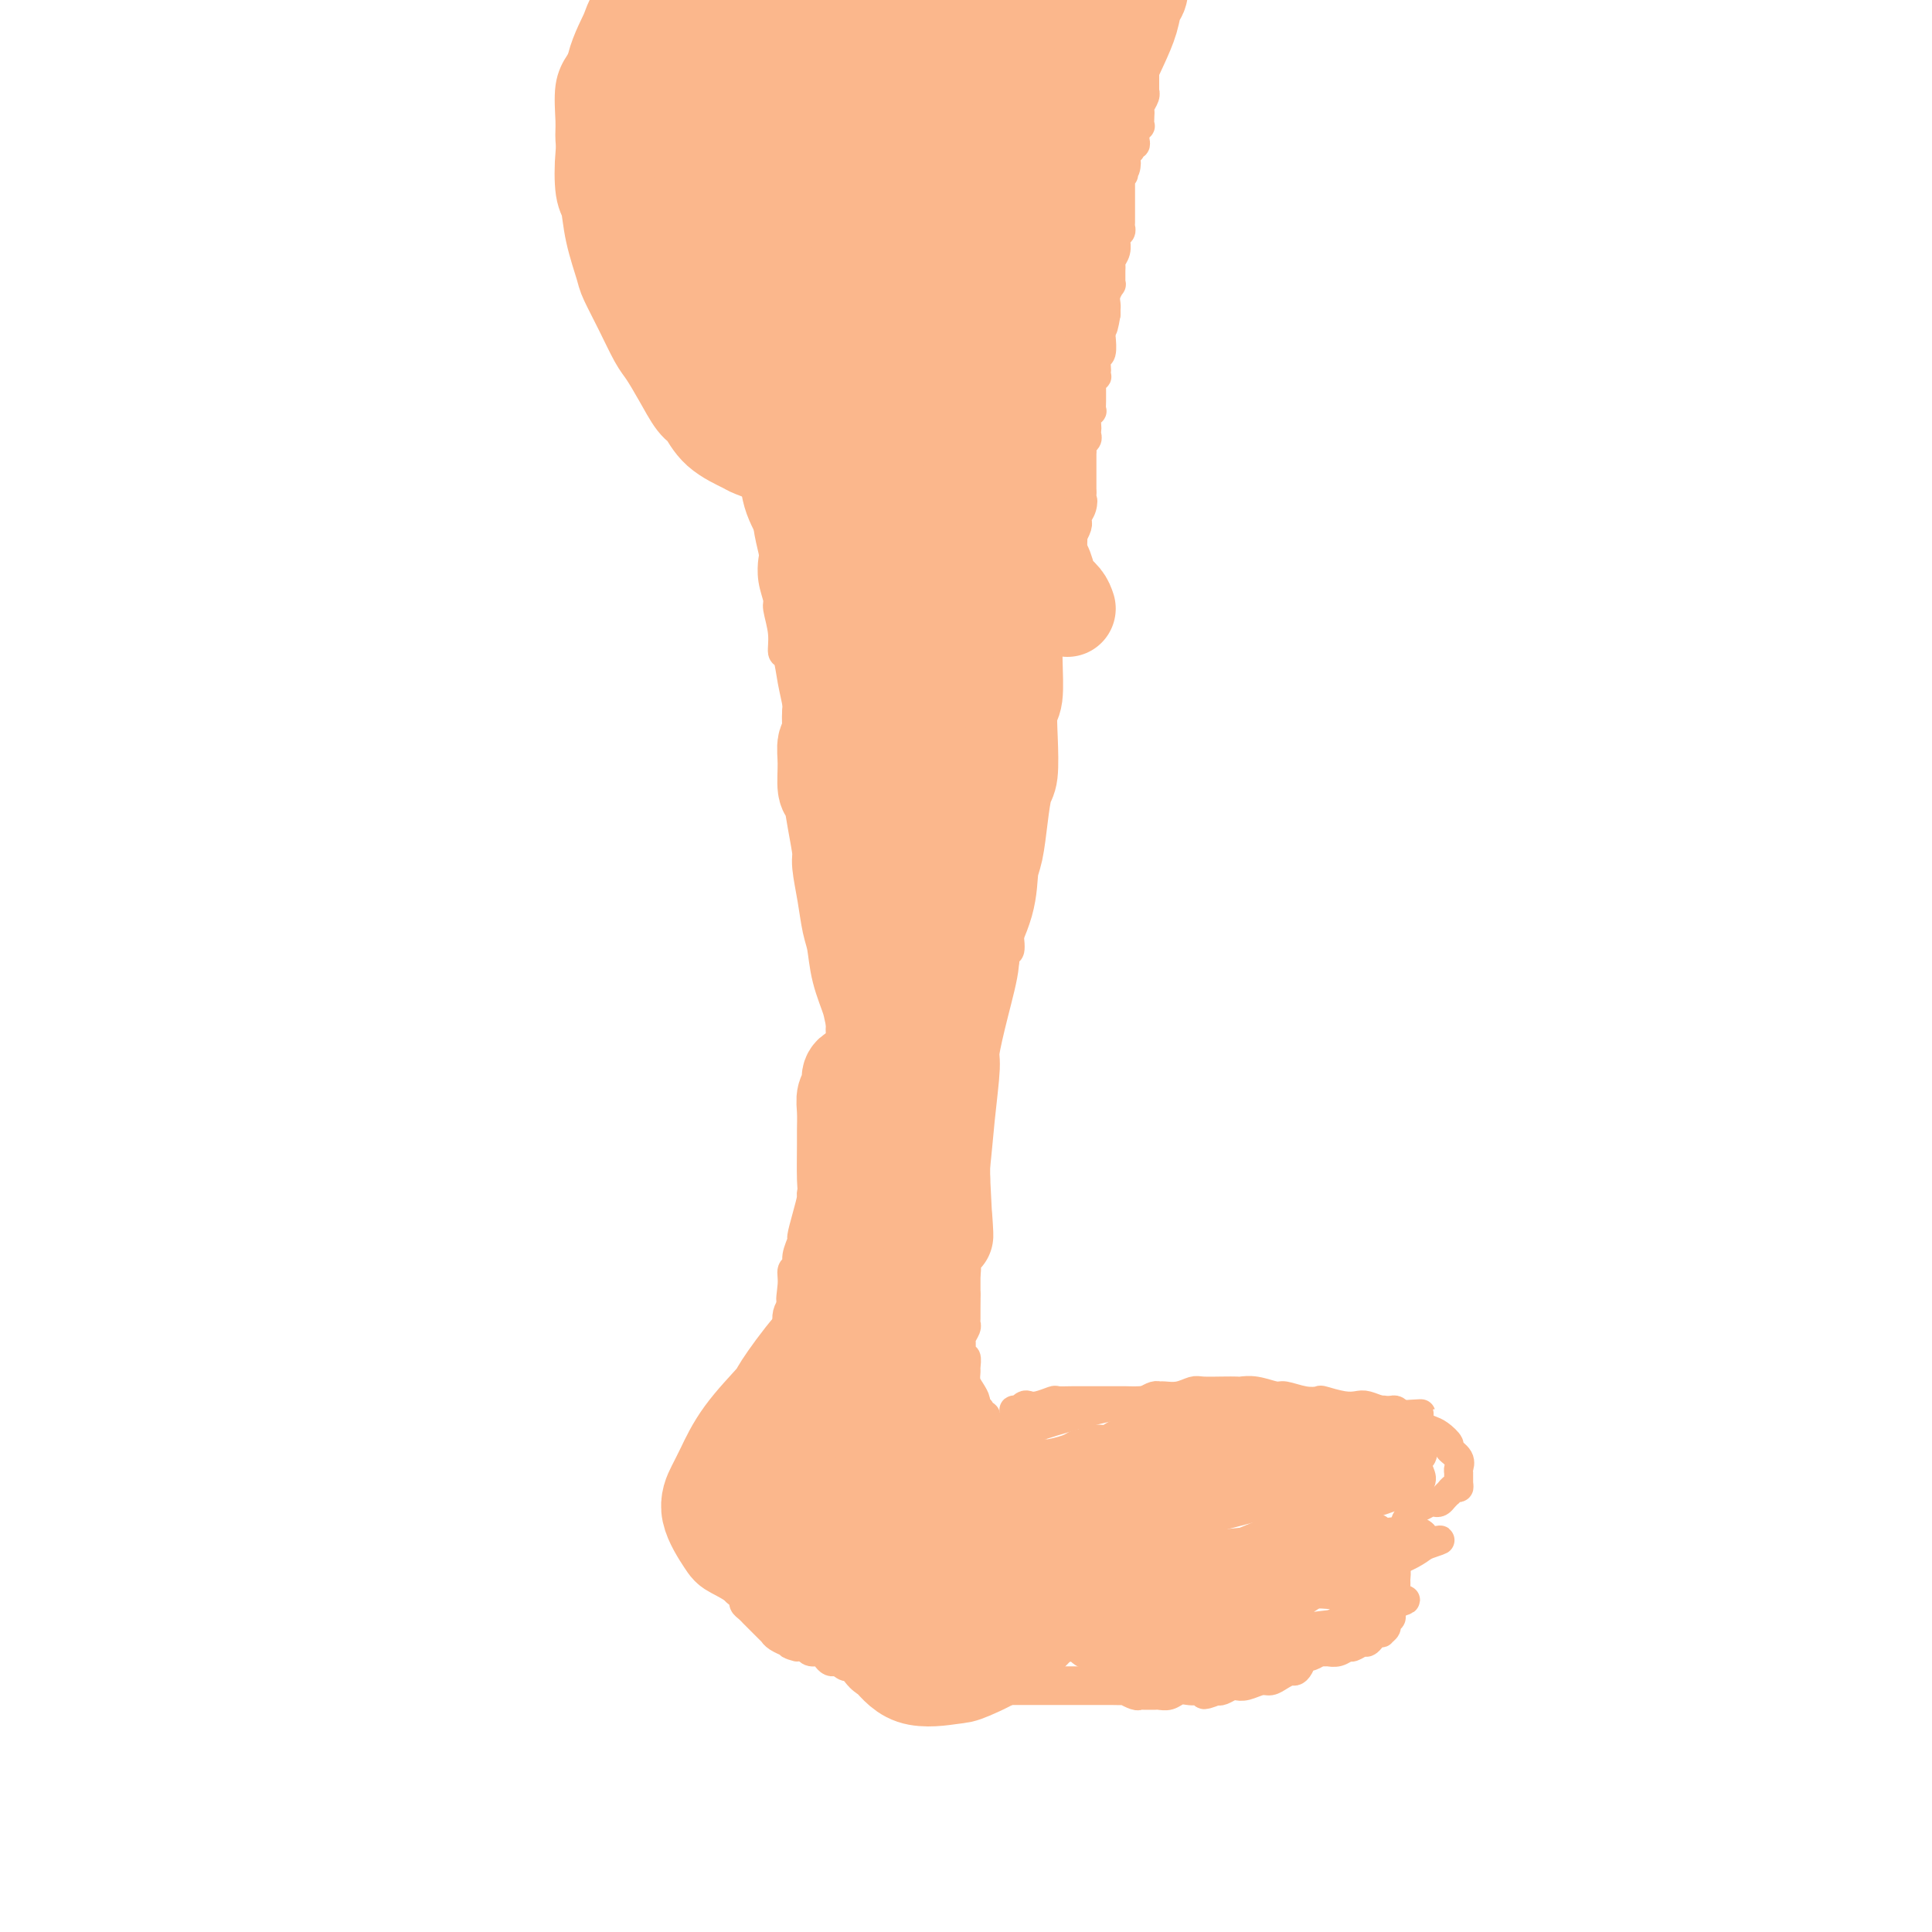 <svg viewBox='0 0 400 400' version='1.1' xmlns='http://www.w3.org/2000/svg' xmlns:xlink='http://www.w3.org/1999/xlink'><g fill='none' stroke='#FBB78C' stroke-width='6' stroke-linecap='round' stroke-linejoin='round'><path d='M212,292c-0.307,0.392 -0.614,0.784 -1,1c-0.386,0.216 -0.850,0.255 -1,0c-0.150,-0.255 0.016,-0.804 0,-1c-0.016,-0.196 -0.212,-0.039 0,0c0.212,0.039 0.832,-0.041 1,0c0.168,0.041 -0.116,0.203 0,0c0.116,-0.203 0.631,-0.772 1,-1c0.369,-0.228 0.592,-0.114 1,0c0.408,0.114 1.002,0.227 2,0c0.998,-0.227 2.400,-0.793 3,-1c0.600,-0.207 0.398,-0.056 1,0c0.602,0.056 2.007,0.015 3,0c0.993,-0.015 1.575,-0.004 2,0c0.425,0.004 0.694,0.001 1,0c0.306,-0.001 0.650,-0.000 1,0c0.350,0.000 0.708,-0.000 1,0c0.292,0.000 0.518,0.000 1,0c0.482,-0.000 1.219,-0.001 2,0c0.781,0.001 1.605,0.004 2,0c0.395,-0.004 0.361,-0.015 1,0c0.639,0.015 1.951,0.057 3,0c1.049,-0.057 1.836,-0.211 2,0c0.164,0.211 -0.294,0.789 0,1c0.294,0.211 1.340,0.057 2,0c0.660,-0.057 0.935,-0.015 1,0c0.065,0.015 -0.079,0.004 0,0c0.079,-0.004 0.380,-0.001 1,0c0.620,0.001 1.558,0.000 2,0c0.442,-0.000 0.388,-0.000 1,0c0.612,0.000 1.889,0.000 3,0c1.111,-0.000 2.055,-0.000 3,0'/><path d='M251,291c6.399,-0.155 2.896,-0.043 2,0c-0.896,0.043 0.814,0.015 2,0c1.186,-0.015 1.846,-0.018 2,0c0.154,0.018 -0.199,0.057 0,0c0.199,-0.057 0.950,-0.211 2,0c1.050,0.211 2.400,0.788 3,1c0.600,0.212 0.450,0.061 1,0c0.550,-0.061 1.800,-0.030 3,0c1.200,0.030 2.349,0.061 3,0c0.651,-0.061 0.803,-0.214 1,0c0.197,0.214 0.438,0.793 1,1c0.562,0.207 1.445,0.041 2,0c0.555,-0.041 0.781,0.041 1,0c0.219,-0.041 0.430,-0.207 1,0c0.570,0.207 1.500,0.786 2,1c0.500,0.214 0.571,0.061 1,0c0.429,-0.061 1.215,-0.032 2,0c0.785,0.032 1.568,0.065 2,0c0.432,-0.065 0.512,-0.230 1,0c0.488,0.230 1.385,0.854 2,1c0.615,0.146 0.948,-0.186 1,0c0.052,0.186 -0.179,0.890 0,1c0.179,0.110 0.766,-0.373 1,0c0.234,0.373 0.115,1.601 0,2c-0.115,0.399 -0.227,-0.030 0,0c0.227,0.030 0.793,0.520 1,1c0.207,0.480 0.055,0.952 0,1c-0.055,0.048 -0.015,-0.327 0,0c0.015,0.327 0.004,1.357 0,2c-0.004,0.643 -0.001,0.898 0,1c0.001,0.102 0.001,0.051 0,0'/><path d='M288,303c0.772,1.631 0.203,1.207 0,1c-0.203,-0.207 -0.040,-0.199 0,0c0.040,0.199 -0.042,0.588 0,1c0.042,0.412 0.207,0.846 0,1c-0.207,0.154 -0.788,0.027 -1,0c-0.212,-0.027 -0.056,0.045 0,0c0.056,-0.045 0.011,-0.208 0,0c-0.011,0.208 0.011,0.788 0,1c-0.011,0.212 -0.054,0.057 0,0c0.054,-0.057 0.207,-0.015 0,0c-0.207,0.015 -0.773,0.003 -1,0c-0.227,-0.003 -0.116,0.003 0,0c0.116,-0.003 0.239,-0.015 0,0c-0.239,0.015 -0.838,0.057 -1,0c-0.162,-0.057 0.112,-0.211 0,0c-0.112,0.211 -0.611,0.789 -1,1c-0.389,0.211 -0.668,0.057 -1,0c-0.332,-0.057 -0.718,-0.015 -1,0c-0.282,0.015 -0.461,0.004 -1,0c-0.539,-0.004 -1.440,-0.001 -2,0c-0.560,0.001 -0.780,0.000 -1,0c-0.220,-0.000 -0.440,-0.000 -1,0c-0.560,0.000 -1.460,0.000 -2,0c-0.540,-0.000 -0.718,-0.000 -1,0c-0.282,0.000 -0.667,0.000 -1,0c-0.333,-0.000 -0.615,-0.000 -1,0c-0.385,0.000 -0.874,0.000 -1,0c-0.126,-0.000 0.111,-0.000 0,0c-0.111,0.000 -0.568,0.000 -1,0c-0.432,-0.000 -0.838,-0.000 -1,0c-0.162,0.000 -0.081,0.000 0,0'/><path d='M269,308c-2.191,-0.000 -1.170,-0.000 -1,0c0.170,0.000 -0.513,0.000 -1,0c-0.487,-0.000 -0.779,-0.000 -1,0c-0.221,0.000 -0.371,0.000 -1,0c-0.629,-0.000 -1.738,-0.001 -2,0c-0.262,0.001 0.321,0.004 0,0c-0.321,-0.004 -1.546,-0.015 -2,0c-0.454,0.015 -0.136,0.055 0,0c0.136,-0.055 0.092,-0.207 0,0c-0.092,0.207 -0.232,0.772 0,1c0.232,0.228 0.835,0.118 1,0c0.165,-0.118 -0.110,-0.243 0,0c0.110,0.243 0.603,0.854 1,1c0.397,0.146 0.697,-0.172 1,0c0.303,0.172 0.610,0.835 1,1c0.390,0.165 0.864,-0.167 1,0c0.136,0.167 -0.066,0.833 0,1c0.066,0.167 0.399,-0.165 1,0c0.601,0.165 1.470,0.828 2,1c0.530,0.172 0.722,-0.146 1,0c0.278,0.146 0.641,0.757 1,1c0.359,0.243 0.715,0.118 1,0c0.285,-0.118 0.498,-0.228 1,0c0.502,0.228 1.291,0.793 2,1c0.709,0.207 1.338,0.055 2,0c0.662,-0.055 1.357,-0.012 2,0c0.643,0.012 1.234,-0.007 2,0c0.766,0.007 1.706,0.040 2,0c0.294,-0.040 -0.059,-0.154 0,0c0.059,0.154 0.529,0.577 1,1'/><path d='M284,316c2.547,0.724 1.415,1.035 1,1c-0.415,-0.035 -0.114,-0.417 0,0c0.114,0.417 0.042,1.632 0,2c-0.042,0.368 -0.053,-0.111 0,0c0.053,0.111 0.170,0.813 0,1c-0.170,0.187 -0.627,-0.142 -1,0c-0.373,0.142 -0.662,0.756 -1,1c-0.338,0.244 -0.724,0.118 -1,0c-0.276,-0.118 -0.441,-0.227 -1,0c-0.559,0.227 -1.511,0.792 -2,1c-0.489,0.208 -0.516,0.060 -1,0c-0.484,-0.060 -1.426,-0.030 -2,0c-0.574,0.030 -0.781,0.061 -1,0c-0.219,-0.061 -0.450,-0.212 -1,0c-0.550,0.212 -1.419,0.789 -2,1c-0.581,0.211 -0.874,0.057 -1,0c-0.126,-0.057 -0.086,-0.015 0,0c0.086,0.015 0.219,0.004 0,0c-0.219,-0.004 -0.791,-0.001 -1,0c-0.209,0.001 -0.056,0.000 0,0c0.056,-0.000 0.016,-0.000 0,0c-0.016,0.000 -0.008,0.000 0,0'/><path d='M237,290c0.744,-0.425 1.488,-0.850 2,-1c0.512,-0.150 0.793,-0.026 1,0c0.207,0.026 0.341,-0.046 1,0c0.659,0.046 1.844,0.208 3,0c1.156,-0.208 2.283,-0.788 3,-1c0.717,-0.212 1.023,-0.058 2,0c0.977,0.058 2.626,0.020 4,0c1.374,-0.020 2.474,-0.020 3,0c0.526,0.020 0.479,0.062 1,0c0.521,-0.062 1.611,-0.227 3,0c1.389,0.227 3.076,0.844 4,1c0.924,0.156 1.083,-0.151 2,0c0.917,0.151 2.592,0.759 4,1c1.408,0.241 2.550,0.116 3,0c0.450,-0.116 0.207,-0.224 1,0c0.793,0.224 2.622,0.778 4,1c1.378,0.222 2.306,0.111 3,0c0.694,-0.111 1.156,-0.223 2,0c0.844,0.223 2.072,0.782 3,1c0.928,0.218 1.558,0.097 2,0c0.442,-0.097 0.696,-0.168 1,0c0.304,0.168 0.660,0.574 1,1c0.340,0.426 0.666,0.870 1,1c0.334,0.130 0.678,-0.054 1,0c0.322,0.054 0.622,0.348 1,1c0.378,0.652 0.833,1.664 1,2c0.167,0.336 0.045,-0.003 0,0c-0.045,0.003 -0.012,0.347 0,1c0.012,0.653 0.003,1.615 0,2c-0.003,0.385 -0.002,0.192 0,0'/><path d='M294,300c0.615,1.622 -0.346,1.679 -1,2c-0.654,0.321 -1.001,0.908 -1,1c0.001,0.092 0.352,-0.311 0,0c-0.352,0.311 -1.405,1.338 -2,2c-0.595,0.662 -0.733,0.961 -1,1c-0.267,0.039 -0.663,-0.182 -1,0c-0.337,0.182 -0.616,0.767 -1,1c-0.384,0.233 -0.873,0.114 -1,0c-0.127,-0.114 0.108,-0.223 0,0c-0.108,0.223 -0.559,0.778 -1,1c-0.441,0.222 -0.873,0.111 -1,0c-0.127,-0.111 0.052,-0.223 0,0c-0.052,0.223 -0.334,0.782 -1,1c-0.666,0.218 -1.718,0.096 -2,0c-0.282,-0.096 0.204,-0.165 0,0c-0.204,0.165 -1.098,0.565 -2,1c-0.902,0.435 -1.811,0.904 -2,1c-0.189,0.096 0.342,-0.182 0,0c-0.342,0.182 -1.556,0.822 -2,1c-0.444,0.178 -0.119,-0.107 0,0c0.119,0.107 0.031,0.606 0,1c-0.031,0.394 -0.006,0.683 0,1c0.006,0.317 -0.009,0.663 0,1c0.009,0.337 0.040,0.667 0,1c-0.040,0.333 -0.150,0.670 0,1c0.150,0.330 0.561,0.652 1,1c0.439,0.348 0.905,0.723 1,1c0.095,0.277 -0.181,0.456 0,1c0.181,0.544 0.818,1.454 1,2c0.182,0.546 -0.091,0.727 0,1c0.091,0.273 0.545,0.636 1,1'/><path d='M279,324c0.862,1.880 1.015,1.081 1,1c-0.015,-0.081 -0.200,0.555 0,1c0.200,0.445 0.786,0.700 1,1c0.214,0.300 0.057,0.644 0,1c-0.057,0.356 -0.014,0.724 0,1c0.014,0.276 -0.000,0.459 0,1c0.000,0.541 0.015,1.440 0,2c-0.015,0.560 -0.059,0.780 0,1c0.059,0.220 0.222,0.441 0,1c-0.222,0.559 -0.828,1.455 -1,2c-0.172,0.545 0.091,0.737 0,1c-0.091,0.263 -0.535,0.596 -1,1c-0.465,0.404 -0.951,0.878 -1,1c-0.049,0.122 0.339,-0.108 0,0c-0.339,0.108 -1.404,0.555 -2,1c-0.596,0.445 -0.723,0.888 -1,1c-0.277,0.112 -0.704,-0.107 -1,0c-0.296,0.107 -0.461,0.540 -1,1c-0.539,0.460 -1.453,0.946 -2,1c-0.547,0.054 -0.727,-0.322 -1,0c-0.273,0.322 -0.640,1.344 -1,2c-0.360,0.656 -0.714,0.945 -1,1c-0.286,0.055 -0.503,-0.125 -1,0c-0.497,0.125 -1.275,0.556 -2,1c-0.725,0.444 -1.398,0.903 -2,1c-0.602,0.097 -1.135,-0.166 -2,0c-0.865,0.166 -2.063,0.763 -3,1c-0.937,0.237 -1.612,0.115 -2,0c-0.388,-0.115 -0.489,-0.223 -1,0c-0.511,0.223 -1.432,0.778 -2,1c-0.568,0.222 -0.784,0.111 -1,0'/><path d='M252,350c-4.379,1.703 -2.328,0.460 -2,0c0.328,-0.460 -1.068,-0.137 -2,0c-0.932,0.137 -1.402,0.089 -2,0c-0.598,-0.089 -1.326,-0.220 -2,0c-0.674,0.220 -1.294,0.791 -2,1c-0.706,0.209 -1.499,0.056 -2,0c-0.501,-0.056 -0.710,-0.014 -1,0c-0.290,0.014 -0.660,-0.000 -1,0c-0.340,0.000 -0.649,0.014 -1,0c-0.351,-0.014 -0.745,-0.056 -1,0c-0.255,0.056 -0.372,0.211 -1,0c-0.628,-0.211 -1.769,-0.789 -2,-1c-0.231,-0.211 0.448,-0.057 0,0c-0.448,0.057 -2.022,0.015 -3,0c-0.978,-0.015 -1.361,-0.004 -2,0c-0.639,0.004 -1.533,0.001 -2,0c-0.467,-0.001 -0.508,-0.000 -1,0c-0.492,0.000 -1.437,0.000 -2,0c-0.563,-0.000 -0.744,-0.000 -1,0c-0.256,0.000 -0.586,0.000 -1,0c-0.414,-0.000 -0.910,-0.000 -1,0c-0.090,0.000 0.228,0.000 0,0c-0.228,-0.000 -1.001,-0.000 -2,0c-0.999,0.000 -2.223,0.000 -3,0c-0.777,-0.000 -1.106,-0.000 -2,0c-0.894,0.000 -2.351,0.000 -3,0c-0.649,-0.000 -0.489,-0.000 -1,0c-0.511,0.000 -1.694,0.000 -2,0c-0.306,-0.000 0.264,-0.000 0,0c-0.264,0.000 -1.361,0.000 -2,0c-0.639,-0.000 -0.819,-0.000 -1,0'/><path d='M204,350c-7.334,-0.228 -1.670,-0.797 0,-1c1.670,-0.203 -0.656,-0.040 -2,0c-1.344,0.040 -1.707,-0.042 -2,0c-0.293,0.042 -0.516,0.207 -1,0c-0.484,-0.207 -1.230,-0.788 -2,-1c-0.770,-0.212 -1.564,-0.057 -2,0c-0.436,0.057 -0.516,0.015 -1,0c-0.484,-0.015 -1.374,-0.003 -2,0c-0.626,0.003 -0.989,-0.003 -1,0c-0.011,0.003 0.332,0.016 0,0c-0.332,-0.016 -1.337,-0.061 -2,0c-0.663,0.061 -0.985,0.228 -1,0c-0.015,-0.228 0.277,-0.849 0,-1c-0.277,-0.151 -1.125,0.170 -2,0c-0.875,-0.170 -1.779,-0.830 -2,-1c-0.221,-0.170 0.240,0.151 0,0c-0.240,-0.151 -1.182,-0.772 -2,-1c-0.818,-0.228 -1.511,-0.061 -2,0c-0.489,0.061 -0.775,0.017 -1,0c-0.225,-0.017 -0.390,-0.008 -1,0c-0.610,0.008 -1.665,0.016 -2,0c-0.335,-0.016 0.051,-0.057 0,0c-0.051,0.057 -0.538,0.212 -1,0c-0.462,-0.212 -0.897,-0.792 -1,-1c-0.103,-0.208 0.128,-0.046 0,0c-0.128,0.046 -0.615,-0.025 -1,0c-0.385,0.025 -0.667,0.148 -1,0c-0.333,-0.148 -0.718,-0.565 -1,-1c-0.282,-0.435 -0.460,-0.886 -1,-1c-0.540,-0.114 -1.440,0.110 -2,0c-0.560,-0.110 -0.780,-0.555 -1,-1'/><path d='M167,341c-6.048,-1.328 -2.668,-0.150 -2,0c0.668,0.150 -1.375,-0.730 -2,-1c-0.625,-0.270 0.170,0.068 0,0c-0.170,-0.068 -1.303,-0.544 -2,-1c-0.697,-0.456 -0.956,-0.892 -1,-1c-0.044,-0.108 0.129,0.112 0,0c-0.129,-0.112 -0.560,-0.556 -1,-1c-0.440,-0.444 -0.888,-0.889 -1,-1c-0.112,-0.111 0.111,0.111 0,0c-0.111,-0.111 -0.555,-0.554 -1,-1c-0.445,-0.446 -0.889,-0.893 -1,-1c-0.111,-0.107 0.111,0.126 0,0c-0.111,-0.126 -0.556,-0.611 -1,-1c-0.444,-0.389 -0.889,-0.682 -1,-1c-0.111,-0.318 0.111,-0.661 0,-1c-0.111,-0.339 -0.555,-0.673 -1,-1c-0.445,-0.327 -0.890,-0.646 -1,-1c-0.110,-0.354 0.115,-0.743 0,-1c-0.115,-0.257 -0.570,-0.384 -1,-1c-0.430,-0.616 -0.833,-1.722 -1,-2c-0.167,-0.278 -0.096,0.273 0,0c0.096,-0.273 0.218,-1.368 0,-2c-0.218,-0.632 -0.778,-0.799 -1,-1c-0.222,-0.201 -0.108,-0.434 0,-1c0.108,-0.566 0.211,-1.465 0,-2c-0.211,-0.535 -0.736,-0.707 -1,-1c-0.264,-0.293 -0.267,-0.708 0,-1c0.267,-0.292 0.803,-0.460 1,-1c0.197,-0.540 0.053,-1.453 0,-2c-0.053,-0.547 -0.015,-0.728 0,-1c0.015,-0.272 0.008,-0.636 0,-1'/><path d='M149,312c-0.242,-3.039 0.653,-2.138 1,-2c0.347,0.138 0.144,-0.488 0,-1c-0.144,-0.512 -0.231,-0.911 0,-1c0.231,-0.089 0.779,0.130 1,0c0.221,-0.130 0.115,-0.611 0,-1c-0.115,-0.389 -0.237,-0.685 0,-1c0.237,-0.315 0.834,-0.648 1,-1c0.166,-0.352 -0.100,-0.723 0,-1c0.100,-0.277 0.567,-0.459 1,-1c0.433,-0.541 0.833,-1.440 1,-2c0.167,-0.560 0.100,-0.780 0,-1c-0.100,-0.220 -0.233,-0.440 0,-1c0.233,-0.560 0.832,-1.459 1,-2c0.168,-0.541 -0.094,-0.722 0,-1c0.094,-0.278 0.546,-0.652 1,-1c0.454,-0.348 0.910,-0.671 1,-1c0.090,-0.329 -0.187,-0.664 0,-1c0.187,-0.336 0.838,-0.671 1,-1c0.162,-0.329 -0.167,-0.650 0,-1c0.167,-0.350 0.829,-0.729 1,-1c0.171,-0.271 -0.148,-0.433 0,-1c0.148,-0.567 0.762,-1.537 1,-2c0.238,-0.463 0.101,-0.417 0,-1c-0.101,-0.583 -0.167,-1.795 0,-3c0.167,-1.205 0.567,-2.402 1,-3c0.433,-0.598 0.900,-0.597 1,-1c0.100,-0.403 -0.167,-1.210 0,-2c0.167,-0.790 0.766,-1.562 1,-2c0.234,-0.438 0.101,-0.541 0,-1c-0.101,-0.459 -0.172,-1.274 0,-2c0.172,-0.726 0.586,-1.363 1,-2'/><path d='M164,270c2.316,-6.588 0.605,-2.057 0,-1c-0.605,1.057 -0.106,-1.360 0,-3c0.106,-1.640 -0.183,-2.503 0,-3c0.183,-0.497 0.836,-0.628 1,-1c0.164,-0.372 -0.162,-0.986 0,-2c0.162,-1.014 0.813,-2.427 1,-3c0.187,-0.573 -0.091,-0.304 0,-1c0.091,-0.696 0.550,-2.355 1,-4c0.450,-1.645 0.890,-3.275 1,-4c0.110,-0.725 -0.112,-0.545 0,-1c0.112,-0.455 0.556,-1.544 1,-3c0.444,-1.456 0.889,-3.278 1,-4c0.111,-0.722 -0.110,-0.345 0,-1c0.110,-0.655 0.552,-2.343 1,-4c0.448,-1.657 0.904,-3.281 1,-4c0.096,-0.719 -0.167,-0.531 0,-1c0.167,-0.469 0.763,-1.596 1,-3c0.237,-1.404 0.116,-3.084 0,-4c-0.116,-0.916 -0.226,-1.066 0,-2c0.226,-0.934 0.789,-2.650 1,-4c0.211,-1.350 0.072,-2.333 0,-3c-0.072,-0.667 -0.076,-1.017 0,-2c0.076,-0.983 0.233,-2.600 0,-4c-0.233,-1.400 -0.855,-2.584 -1,-4c-0.145,-1.416 0.186,-3.062 0,-4c-0.186,-0.938 -0.890,-1.166 -1,-2c-0.110,-0.834 0.374,-2.273 0,-4c-0.374,-1.727 -1.605,-3.741 -2,-5c-0.395,-1.259 0.048,-1.762 0,-3c-0.048,-1.238 -0.585,-3.211 -1,-5c-0.415,-1.789 -0.707,-3.395 -1,-5'/><path d='M168,176c-0.883,-6.527 -0.092,-2.345 0,-2c0.092,0.345 -0.515,-3.147 -1,-6c-0.485,-2.853 -0.847,-5.066 -1,-6c-0.153,-0.934 -0.097,-0.590 0,-2c0.097,-1.410 0.233,-4.575 0,-7c-0.233,-2.425 -0.837,-4.111 -1,-5c-0.163,-0.889 0.115,-0.981 0,-2c-0.115,-1.019 -0.623,-2.967 -1,-5c-0.377,-2.033 -0.622,-4.153 -1,-5c-0.378,-0.847 -0.890,-0.420 -1,-1c-0.110,-0.580 0.180,-2.166 0,-4c-0.180,-1.834 -0.832,-3.917 -1,-5c-0.168,-1.083 0.147,-1.168 0,-2c-0.147,-0.832 -0.756,-2.412 -1,-4c-0.244,-1.588 -0.122,-3.183 0,-4c0.122,-0.817 0.244,-0.856 0,-2c-0.244,-1.144 -0.853,-3.392 -1,-5c-0.147,-1.608 0.167,-2.577 0,-3c-0.167,-0.423 -0.815,-0.299 -1,-1c-0.185,-0.701 0.094,-2.227 0,-3c-0.094,-0.773 -0.561,-0.795 -1,-1c-0.439,-0.205 -0.849,-0.594 -1,-1c-0.151,-0.406 -0.043,-0.830 0,-1c0.043,-0.170 0.022,-0.085 0,0'/><path d='M152,96c-0.755,-0.445 -1.511,-0.889 -2,-1c-0.489,-0.111 -0.712,0.112 -1,0c-0.288,-0.112 -0.641,-0.559 -1,-1c-0.359,-0.441 -0.725,-0.876 -1,-1c-0.275,-0.124 -0.461,0.061 -1,0c-0.539,-0.061 -1.433,-0.370 -2,-1c-0.567,-0.630 -0.808,-1.581 -1,-2c-0.192,-0.419 -0.337,-0.307 -1,-1c-0.663,-0.693 -1.845,-2.193 -3,-4c-1.155,-1.807 -2.284,-3.923 -3,-5c-0.716,-1.077 -1.021,-1.117 -2,-2c-0.979,-0.883 -2.634,-2.611 -4,-5c-1.366,-2.389 -2.445,-5.440 -3,-7c-0.555,-1.560 -0.586,-1.629 -1,-3c-0.414,-1.371 -1.211,-4.044 -2,-7c-0.789,-2.956 -1.570,-6.195 -2,-8c-0.430,-1.805 -0.509,-2.176 -1,-4c-0.491,-1.824 -1.394,-5.100 -2,-8c-0.606,-2.900 -0.916,-5.422 -1,-7c-0.084,-1.578 0.059,-2.210 0,-4c-0.059,-1.790 -0.319,-4.738 0,-7c0.319,-2.262 1.218,-3.838 2,-5c0.782,-1.162 1.445,-1.911 2,-3c0.555,-1.089 1.000,-2.520 2,-4c1.000,-1.480 2.555,-3.010 3,-4c0.445,-0.990 -0.221,-1.441 0,-2c0.221,-0.559 1.329,-1.228 2,-2c0.671,-0.772 0.906,-1.649 1,-2c0.094,-0.351 0.047,-0.175 0,0'/><path d='M130,-4c1.867,-3.644 0.533,-1.756 0,-1c-0.533,0.756 -0.267,0.378 0,0'/><path d='M238,3c-0.423,0.749 -0.845,1.499 -1,2c-0.155,0.501 -0.041,0.754 0,1c0.041,0.246 0.011,0.486 0,1c-0.011,0.514 -0.003,1.304 0,2c0.003,0.696 0.001,1.300 0,2c-0.001,0.700 -0.000,1.496 0,2c0.000,0.504 0.000,0.717 0,1c-0.000,0.283 -0.000,0.636 0,1c0.000,0.364 0.001,0.741 0,1c-0.001,0.259 -0.004,0.402 0,1c0.004,0.598 0.015,1.652 0,2c-0.015,0.348 -0.057,-0.010 0,0c0.057,0.010 0.211,0.389 0,1c-0.211,0.611 -0.788,1.455 -1,2c-0.212,0.545 -0.061,0.790 0,1c0.061,0.210 0.030,0.386 0,1c-0.030,0.614 -0.061,1.666 0,2c0.061,0.334 0.212,-0.052 0,0c-0.212,0.052 -0.788,0.540 -1,1c-0.212,0.460 -0.061,0.893 0,1c0.061,0.107 0.030,-0.111 0,0c-0.030,0.111 -0.060,0.550 0,1c0.060,0.450 0.208,0.909 0,1c-0.208,0.091 -0.774,-0.187 -1,0c-0.226,0.187 -0.113,0.838 0,1c0.113,0.162 0.226,-0.164 0,0c-0.226,0.164 -0.793,0.817 -1,1c-0.207,0.183 -0.056,-0.105 0,0c0.056,0.105 0.016,0.601 0,1c-0.016,0.399 -0.008,0.699 0,1'/><path d='M233,34c-0.790,4.748 -0.264,1.117 0,0c0.264,-1.117 0.267,0.278 0,1c-0.267,0.722 -0.804,0.771 -1,1c-0.196,0.229 -0.053,0.639 0,1c0.053,0.361 0.014,0.674 0,1c-0.014,0.326 -0.004,0.665 0,1c0.004,0.335 0.001,0.667 0,1c-0.001,0.333 -0.000,0.668 0,1c0.000,0.332 0.000,0.663 0,1c-0.000,0.337 0.000,0.682 0,1c-0.000,0.318 -0.000,0.610 0,1c0.000,0.390 0.001,0.878 0,1c-0.001,0.122 -0.004,-0.122 0,0c0.004,0.122 0.015,0.611 0,1c-0.015,0.389 -0.057,0.677 0,1c0.057,0.323 0.212,0.681 0,1c-0.212,0.319 -0.793,0.600 -1,1c-0.207,0.400 -0.041,0.919 0,1c0.041,0.081 -0.041,-0.278 0,0c0.041,0.278 0.207,1.191 0,2c-0.207,0.809 -0.788,1.513 -1,2c-0.212,0.487 -0.056,0.756 0,1c0.056,0.244 0.011,0.463 0,1c-0.011,0.537 0.011,1.390 0,2c-0.011,0.610 -0.056,0.975 0,1c0.056,0.025 0.211,-0.292 0,0c-0.211,0.292 -0.789,1.192 -1,2c-0.211,0.808 -0.057,1.525 0,2c0.057,0.475 0.016,0.707 0,1c-0.016,0.293 -0.008,0.646 0,1'/><path d='M229,65c-0.846,5.131 -0.963,2.459 -1,2c-0.037,-0.459 0.004,1.295 0,2c-0.004,0.705 -0.054,0.359 0,1c0.054,0.641 0.210,2.267 0,3c-0.210,0.733 -0.787,0.574 -1,1c-0.213,0.426 -0.061,1.439 0,2c0.061,0.561 0.030,0.671 0,1c-0.030,0.329 -0.061,0.875 0,1c0.061,0.125 0.212,-0.173 0,0c-0.212,0.173 -0.789,0.816 -1,1c-0.211,0.184 -0.057,-0.091 0,0c0.057,0.091 0.015,0.548 0,1c-0.015,0.452 -0.004,0.899 0,1c0.004,0.101 0.002,-0.145 0,0c-0.002,0.145 -0.004,0.682 0,1c0.004,0.318 0.015,0.418 0,1c-0.015,0.582 -0.057,1.648 0,2c0.057,0.352 0.211,-0.008 0,0c-0.211,0.008 -0.788,0.383 -1,1c-0.212,0.617 -0.061,1.475 0,2c0.061,0.525 0.030,0.718 0,1c-0.030,0.282 -0.061,0.654 0,1c0.061,0.346 0.212,0.666 0,1c-0.212,0.334 -0.789,0.684 -1,1c-0.211,0.316 -0.057,0.600 0,1c0.057,0.400 0.015,0.918 0,1c-0.015,0.082 -0.004,-0.271 0,0c0.004,0.271 0.001,1.165 0,2c-0.001,0.835 -0.000,1.609 0,2c0.000,0.391 0.000,0.397 0,1c-0.000,0.603 -0.000,1.801 0,3'/><path d='M224,102c-0.790,6.144 -0.264,3.005 0,2c0.264,-1.005 0.268,0.125 0,1c-0.268,0.875 -0.808,1.496 -1,2c-0.192,0.504 -0.038,0.890 0,1c0.038,0.110 -0.041,-0.056 0,0c0.041,0.056 0.203,0.334 0,1c-0.203,0.666 -0.771,1.721 -1,2c-0.229,0.279 -0.118,-0.217 0,0c0.118,0.217 0.241,1.147 0,2c-0.241,0.853 -0.848,1.629 -1,2c-0.152,0.371 0.152,0.337 0,1c-0.152,0.663 -0.759,2.024 -1,3c-0.241,0.976 -0.116,1.566 0,2c0.116,0.434 0.225,0.712 0,1c-0.225,0.288 -0.782,0.588 -1,1c-0.218,0.412 -0.097,0.937 0,1c0.097,0.063 0.171,-0.335 0,0c-0.171,0.335 -0.586,1.403 -1,2c-0.414,0.597 -0.828,0.722 -1,1c-0.172,0.278 -0.103,0.708 0,1c0.103,0.292 0.239,0.445 0,1c-0.239,0.555 -0.852,1.511 -1,2c-0.148,0.489 0.168,0.512 0,1c-0.168,0.488 -0.819,1.440 -1,2c-0.181,0.560 0.110,0.728 0,1c-0.110,0.272 -0.621,0.646 -1,1c-0.379,0.354 -0.626,0.686 -1,1c-0.374,0.314 -0.873,0.610 -1,1c-0.127,0.390 0.120,0.874 0,1c-0.120,0.126 -0.606,-0.107 -1,0c-0.394,0.107 -0.697,0.553 -1,1'/><path d='M210,140c-1.769,2.737 -1.192,0.578 -1,0c0.192,-0.578 -0.001,0.423 0,1c0.001,0.577 0.196,0.728 0,1c-0.196,0.272 -0.784,0.664 -1,1c-0.216,0.336 -0.062,0.615 0,1c0.062,0.385 0.031,0.877 0,1c-0.031,0.123 -0.061,-0.123 0,0c0.061,0.123 0.213,0.615 0,1c-0.213,0.385 -0.789,0.663 -1,1c-0.211,0.337 -0.055,0.734 0,1c0.055,0.266 0.011,0.401 0,1c-0.011,0.599 0.011,1.663 0,2c-0.011,0.337 -0.056,-0.054 0,0c0.056,0.054 0.212,0.554 0,1c-0.212,0.446 -0.793,0.837 -1,1c-0.207,0.163 -0.042,0.099 0,0c0.042,-0.099 -0.040,-0.234 0,0c0.040,0.234 0.203,0.837 0,1c-0.203,0.163 -0.772,-0.115 -1,0c-0.228,0.115 -0.114,0.621 0,1c0.114,0.379 0.227,0.629 0,1c-0.227,0.371 -0.793,0.864 -1,1c-0.207,0.136 -0.054,-0.083 0,0c0.054,0.083 0.010,0.470 0,1c-0.010,0.530 0.015,1.203 0,2c-0.015,0.797 -0.070,1.719 0,2c0.070,0.281 0.266,-0.079 0,0c-0.266,0.079 -0.995,0.598 -1,1c-0.005,0.402 0.713,0.686 1,1c0.287,0.314 0.144,0.657 0,1'/><path d='M204,165c-0.912,4.045 -0.193,1.657 0,1c0.193,-0.657 -0.141,0.416 0,1c0.141,0.584 0.756,0.678 1,1c0.244,0.322 0.117,0.870 0,1c-0.117,0.130 -0.224,-0.158 0,0c0.224,0.158 0.778,0.763 1,1c0.222,0.237 0.112,0.104 0,0c-0.112,-0.104 -0.227,-0.181 0,0c0.227,0.181 0.797,0.621 1,1c0.203,0.379 0.040,0.697 0,1c-0.040,0.303 0.042,0.592 0,1c-0.042,0.408 -0.207,0.936 0,1c0.207,0.064 0.788,-0.335 1,0c0.212,0.335 0.057,1.403 0,2c-0.057,0.597 -0.015,0.723 0,1c0.015,0.277 0.004,0.704 0,1c-0.004,0.296 -0.001,0.462 0,1c0.001,0.538 0.000,1.450 0,2c-0.000,0.550 0.000,0.739 0,1c-0.000,0.261 -0.001,0.596 0,1c0.001,0.404 0.004,0.878 0,1c-0.004,0.122 -0.015,-0.109 0,0c0.015,0.109 0.057,0.559 0,1c-0.057,0.441 -0.211,0.873 0,1c0.211,0.127 0.789,-0.051 1,0c0.211,0.051 0.057,0.332 0,1c-0.057,0.668 -0.015,1.723 0,2c0.015,0.277 0.004,-0.225 0,0c-0.004,0.225 -0.001,1.176 0,2c0.001,0.824 0.000,1.521 0,2c-0.000,0.479 -0.000,0.739 0,1'/><path d='M209,194c0.546,4.814 -0.589,2.351 -1,2c-0.411,-0.351 -0.096,1.412 0,2c0.096,0.588 -0.026,0.003 0,0c0.026,-0.003 0.199,0.578 0,1c-0.199,0.422 -0.771,0.686 -1,1c-0.229,0.314 -0.117,0.678 0,1c0.117,0.322 0.238,0.602 0,1c-0.238,0.398 -0.835,0.914 -1,1c-0.165,0.086 0.100,-0.257 0,0c-0.100,0.257 -0.567,1.116 -1,2c-0.433,0.884 -0.834,1.795 -1,2c-0.166,0.205 -0.097,-0.295 0,0c0.097,0.295 0.223,1.384 0,2c-0.223,0.616 -0.796,0.757 -1,1c-0.204,0.243 -0.041,0.586 0,1c0.041,0.414 -0.041,0.900 0,1c0.041,0.100 0.203,-0.184 0,0c-0.203,0.184 -0.772,0.838 -1,1c-0.228,0.162 -0.114,-0.166 0,0c0.114,0.166 0.227,0.828 0,1c-0.227,0.172 -0.793,-0.146 -1,0c-0.207,0.146 -0.056,0.756 0,1c0.056,0.244 0.015,0.121 0,0c-0.015,-0.121 -0.004,-0.240 0,0c0.004,0.240 0.001,0.838 0,1c-0.001,0.162 -0.000,-0.112 0,0c0.000,0.112 0.000,0.610 0,1c-0.000,0.390 -0.000,0.672 0,1c0.000,0.328 0.000,0.704 0,1c-0.000,0.296 -0.000,0.513 0,1c0.000,0.487 0.000,1.243 0,2'/><path d='M201,222c-1.177,4.747 -0.119,2.615 0,2c0.119,-0.615 -0.700,0.287 -1,1c-0.300,0.713 -0.081,1.238 0,2c0.081,0.762 0.023,1.762 0,2c-0.023,0.238 -0.010,-0.284 0,0c0.010,0.284 0.017,1.375 0,2c-0.017,0.625 -0.057,0.782 0,1c0.057,0.218 0.210,0.495 0,1c-0.210,0.505 -0.785,1.238 -1,2c-0.215,0.762 -0.072,1.555 0,2c0.072,0.445 0.072,0.543 0,1c-0.072,0.457 -0.215,1.274 0,2c0.215,0.726 0.790,1.360 1,2c0.210,0.640 0.056,1.285 0,2c-0.056,0.715 -0.015,1.501 0,2c0.015,0.499 0.004,0.710 0,1c-0.004,0.290 -0.001,0.658 0,1c0.001,0.342 0.000,0.659 0,1c-0.000,0.341 -0.000,0.706 0,1c0.000,0.294 0.000,0.515 0,1c-0.000,0.485 -0.000,1.233 0,2c0.000,0.767 0.000,1.553 0,2c-0.000,0.447 -0.000,0.553 0,1c0.000,0.447 0.000,1.233 0,2c-0.000,0.767 -0.000,1.514 0,2c0.000,0.486 0.000,0.711 0,1c-0.000,0.289 -0.000,0.644 0,1c0.000,0.356 0.000,0.714 0,1c-0.000,0.286 -0.000,0.500 0,1c0.000,0.500 0.000,1.286 0,2c-0.000,0.714 -0.000,1.357 0,2'/><path d='M200,268c-0.154,7.250 -0.040,2.375 0,1c0.040,-1.375 0.007,0.748 0,2c-0.007,1.252 0.012,1.632 0,2c-0.012,0.368 -0.056,0.725 0,1c0.056,0.275 0.211,0.468 0,1c-0.211,0.532 -0.790,1.405 -1,2c-0.210,0.595 -0.053,0.914 0,1c0.053,0.086 -0.000,-0.061 0,0c0.000,0.061 0.053,0.330 0,1c-0.053,0.670 -0.211,1.741 0,2c0.211,0.259 0.791,-0.293 1,0c0.209,0.293 0.046,1.430 0,2c-0.046,0.570 0.025,0.572 0,1c-0.025,0.428 -0.146,1.280 0,2c0.146,0.720 0.560,1.307 1,2c0.440,0.693 0.906,1.491 1,2c0.094,0.509 -0.185,0.727 0,1c0.185,0.273 0.833,0.599 1,1c0.167,0.401 -0.148,0.877 0,1c0.148,0.123 0.757,-0.107 1,0c0.243,0.107 0.118,0.550 0,1c-0.118,0.450 -0.228,0.908 0,1c0.228,0.092 0.796,-0.182 1,0c0.204,0.182 0.044,0.819 0,1c-0.044,0.181 0.027,-0.096 0,0c-0.027,0.096 -0.151,0.564 0,1c0.151,0.436 0.576,0.838 1,1c0.424,0.162 0.845,0.082 1,0c0.155,-0.082 0.044,-0.166 0,0c-0.044,0.166 -0.022,0.583 0,1'/><path d='M207,299c1.477,3.023 1.169,1.580 1,1c-0.169,-0.580 -0.198,-0.298 0,0c0.198,0.298 0.625,0.612 1,1c0.375,0.388 0.700,0.851 1,1c0.300,0.149 0.577,-0.015 1,0c0.423,0.015 0.992,0.210 2,0c1.008,-0.210 2.455,-0.826 3,-1c0.545,-0.174 0.189,0.093 1,0c0.811,-0.093 2.788,-0.546 4,-1c1.212,-0.454 1.660,-0.909 2,-1c0.340,-0.091 0.572,0.182 1,0c0.428,-0.182 1.053,-0.818 2,-1c0.947,-0.182 2.217,0.091 3,0c0.783,-0.091 1.078,-0.546 2,-1c0.922,-0.454 2.471,-0.907 4,-1c1.529,-0.093 3.036,0.172 4,0c0.964,-0.172 1.384,-0.782 2,-1c0.616,-0.218 1.429,-0.043 3,0c1.571,0.043 3.899,-0.045 5,0c1.101,0.045 0.975,0.223 2,0c1.025,-0.223 3.203,-0.848 5,-1c1.797,-0.152 3.214,0.170 4,0c0.786,-0.170 0.940,-0.830 2,-1c1.060,-0.170 3.025,0.151 5,0c1.975,-0.151 3.961,-0.772 5,-1c1.039,-0.228 1.131,-0.062 2,0c0.869,0.062 2.515,0.019 4,0c1.485,-0.019 2.811,-0.015 4,0c1.189,0.015 2.243,0.043 3,0c0.757,-0.043 1.216,-0.155 2,0c0.784,0.155 1.892,0.578 3,1'/><path d='M290,293c8.413,-0.512 1.944,-0.293 0,0c-1.944,0.293 0.636,0.660 2,1c1.364,0.340 1.512,0.654 2,1c0.488,0.346 1.315,0.725 2,1c0.685,0.275 1.227,0.445 2,1c0.773,0.555 1.776,1.496 2,2c0.224,0.504 -0.333,0.572 0,1c0.333,0.428 1.554,1.215 2,2c0.446,0.785 0.117,1.568 0,2c-0.117,0.432 -0.021,0.512 0,1c0.021,0.488 -0.032,1.384 0,2c0.032,0.616 0.149,0.952 0,1c-0.149,0.048 -0.565,-0.194 -1,0c-0.435,0.194 -0.890,0.823 -1,1c-0.110,0.177 0.126,-0.097 0,0c-0.126,0.097 -0.615,0.566 -1,1c-0.385,0.434 -0.668,0.834 -1,1c-0.332,0.166 -0.715,0.100 -1,0c-0.285,-0.100 -0.471,-0.234 -1,0c-0.529,0.234 -1.399,0.835 -2,1c-0.601,0.165 -0.932,-0.106 -1,0c-0.068,0.106 0.126,0.590 0,1c-0.126,0.410 -0.574,0.745 -1,1c-0.426,0.255 -0.831,0.431 -1,1c-0.169,0.569 -0.102,1.532 0,2c0.102,0.468 0.237,0.440 0,1c-0.237,0.560 -0.848,1.708 -1,2c-0.152,0.292 0.155,-0.272 0,0c-0.155,0.272 -0.773,1.381 -1,2c-0.227,0.619 -0.065,0.748 0,1c0.065,0.252 0.032,0.626 0,1'/><path d='M289,324c-0.619,1.955 -0.166,0.842 0,1c0.166,0.158 0.046,1.585 0,2c-0.046,0.415 -0.016,-0.183 0,0c0.016,0.183 0.020,1.148 0,2c-0.020,0.852 -0.062,1.590 0,2c0.062,0.410 0.228,0.491 0,1c-0.228,0.509 -0.850,1.447 -1,2c-0.150,0.553 0.171,0.723 0,1c-0.171,0.277 -0.833,0.662 -1,1c-0.167,0.338 0.163,0.629 0,1c-0.163,0.371 -0.817,0.821 -1,1c-0.183,0.179 0.107,0.085 0,0c-0.107,-0.085 -0.610,-0.162 -1,0c-0.390,0.162 -0.667,0.564 -1,1c-0.333,0.436 -0.722,0.905 -1,1c-0.278,0.095 -0.446,-0.185 -1,0c-0.554,0.185 -1.494,0.834 -2,1c-0.506,0.166 -0.577,-0.153 -1,0c-0.423,0.153 -1.199,0.777 -2,1c-0.801,0.223 -1.628,0.046 -2,0c-0.372,-0.046 -0.287,0.039 -1,0c-0.713,-0.039 -2.222,-0.203 -3,0c-0.778,0.203 -0.824,0.772 -1,1c-0.176,0.228 -0.483,0.114 -1,0c-0.517,-0.114 -1.246,-0.227 -2,0c-0.754,0.227 -1.535,0.793 -2,1c-0.465,0.207 -0.613,0.056 -1,0c-0.387,-0.056 -1.011,-0.015 -2,0c-0.989,0.015 -2.343,0.004 -3,0c-0.657,-0.004 -0.616,-0.001 -1,0c-0.384,0.001 -1.192,0.001 -2,0'/><path d='M256,344c-4.748,0.789 -2.619,0.263 -2,0c0.619,-0.263 -0.273,-0.263 -1,0c-0.727,0.263 -1.288,0.789 -2,1c-0.712,0.211 -1.577,0.108 -2,0c-0.423,-0.108 -0.406,-0.221 -1,0c-0.594,0.221 -1.798,0.776 -3,1c-1.202,0.224 -2.401,0.116 -3,0c-0.599,-0.116 -0.597,-0.241 -1,0c-0.403,0.241 -1.211,0.849 -2,1c-0.789,0.151 -1.558,-0.156 -2,0c-0.442,0.156 -0.558,0.774 -1,1c-0.442,0.226 -1.211,0.061 -2,0c-0.789,-0.061 -1.600,-0.016 -2,0c-0.400,0.016 -0.391,0.004 -1,0c-0.609,-0.004 -1.837,-0.001 -3,0c-1.163,0.001 -2.261,0.000 -3,0c-0.739,-0.000 -1.118,0.001 -2,0c-0.882,-0.001 -2.268,-0.004 -3,0c-0.732,0.004 -0.810,0.015 -1,0c-0.190,-0.015 -0.494,-0.055 -1,0c-0.506,0.055 -1.216,0.207 -2,0c-0.784,-0.207 -1.642,-0.773 -3,-1c-1.358,-0.227 -3.216,-0.117 -4,0c-0.784,0.117 -0.496,0.239 -1,0c-0.504,-0.239 -1.802,-0.838 -3,-1c-1.198,-0.162 -2.298,0.115 -3,0c-0.702,-0.115 -1.006,-0.622 -2,-1c-0.994,-0.378 -2.679,-0.627 -4,-1c-1.321,-0.373 -2.279,-0.870 -3,-1c-0.721,-0.130 -1.206,0.106 -2,0c-0.794,-0.106 -1.897,-0.553 -3,-1'/><path d='M188,342c-4.732,-0.932 -2.561,-0.264 -2,0c0.561,0.264 -0.489,0.122 -1,0c-0.511,-0.122 -0.484,-0.225 -1,0c-0.516,0.225 -1.576,0.779 -2,1c-0.424,0.221 -0.212,0.111 0,0'/><path d='M270,309c-0.675,-0.767 -1.351,-1.534 -2,-2c-0.649,-0.466 -1.272,-0.631 -2,-1c-0.728,-0.369 -1.560,-0.943 -3,-1c-1.440,-0.057 -3.489,0.405 -7,1c-3.511,0.595 -8.483,1.325 -11,2c-2.517,0.675 -2.579,1.294 -5,3c-2.421,1.706 -7.203,4.498 -11,7c-3.797,2.502 -6.610,4.714 -8,6c-1.390,1.286 -1.357,1.644 -2,3c-0.643,1.356 -1.963,3.709 -2,5c-0.037,1.291 1.210,1.521 2,2c0.790,0.479 1.123,1.206 3,1c1.877,-0.206 5.298,-1.345 10,-3c4.702,-1.655 10.686,-3.825 14,-5c3.314,-1.175 3.958,-1.354 7,-3c3.042,-1.646 8.483,-4.759 13,-8c4.517,-3.241 8.112,-6.609 10,-8c1.888,-1.391 2.069,-0.806 3,-2c0.931,-1.194 2.612,-4.167 3,-6c0.388,-1.833 -0.518,-2.526 -1,-3c-0.482,-0.474 -0.541,-0.730 -2,-1c-1.459,-0.270 -4.317,-0.553 -8,0c-3.683,0.553 -8.191,1.941 -11,3c-2.809,1.059 -3.920,1.788 -7,3c-3.080,1.212 -8.130,2.906 -13,5c-4.870,2.094 -9.562,4.589 -12,6c-2.438,1.411 -2.623,1.739 -4,3c-1.377,1.261 -3.948,3.455 -5,5c-1.052,1.545 -0.586,2.441 0,3c0.586,0.559 1.293,0.779 2,1'/><path d='M221,325c1.510,1.019 4.286,1.565 9,1c4.714,-0.565 11.367,-2.243 15,-3c3.633,-0.757 4.246,-0.594 8,-2c3.754,-1.406 10.650,-4.380 17,-7c6.350,-2.620 12.155,-4.887 15,-6c2.845,-1.113 2.729,-1.071 4,-2c1.271,-0.929 3.927,-2.830 5,-4c1.073,-1.170 0.562,-1.609 -2,-2c-2.562,-0.391 -7.176,-0.733 -10,-1c-2.824,-0.267 -3.860,-0.460 -8,0c-4.140,0.460 -11.385,1.573 -19,3c-7.615,1.427 -15.600,3.168 -20,4c-4.400,0.832 -5.216,0.756 -9,2c-3.784,1.244 -10.537,3.807 -15,6c-4.463,2.193 -6.637,4.014 -8,5c-1.363,0.986 -1.914,1.136 -2,2c-0.086,0.864 0.295,2.443 3,3c2.705,0.557 7.735,0.094 11,0c3.265,-0.094 4.764,0.183 9,0c4.236,-0.183 11.209,-0.826 19,-2c7.791,-1.174 16.400,-2.881 21,-4c4.600,-1.119 5.192,-1.652 9,-3c3.808,-1.348 10.833,-3.513 15,-5c4.167,-1.487 5.477,-2.297 6,-3c0.523,-0.703 0.260,-1.298 0,-2c-0.260,-0.702 -0.518,-1.512 -3,-2c-2.482,-0.488 -7.190,-0.653 -10,-1c-2.810,-0.347 -3.722,-0.877 -8,-1c-4.278,-0.123 -11.921,0.159 -20,1c-8.079,0.841 -16.594,2.240 -22,3c-5.406,0.760 -7.703,0.880 -10,1'/><path d='M221,306c-11.286,1.216 -13.501,1.754 -17,3c-3.499,1.246 -8.282,3.198 -11,4c-2.718,0.802 -3.372,0.452 -4,1c-0.628,0.548 -1.230,1.993 0,3c1.230,1.007 4.292,1.577 6,2c1.708,0.423 2.061,0.701 5,1c2.939,0.299 8.465,0.620 15,0c6.535,-0.620 14.079,-2.181 18,-3c3.921,-0.819 4.219,-0.894 8,-2c3.781,-1.106 11.044,-3.241 16,-5c4.956,-1.759 7.604,-3.140 9,-4c1.396,-0.860 1.540,-1.199 2,-2c0.460,-0.801 1.235,-2.065 0,-3c-1.235,-0.935 -4.480,-1.541 -6,-2c-1.520,-0.459 -1.315,-0.770 -4,-1c-2.685,-0.230 -8.260,-0.379 -14,0c-5.740,0.379 -11.644,1.287 -15,2c-3.356,0.713 -4.163,1.232 -7,2c-2.837,0.768 -7.704,1.785 -11,3c-3.296,1.215 -5.023,2.627 -6,3c-0.977,0.373 -1.205,-0.294 -1,0c0.205,0.294 0.843,1.547 3,2c2.157,0.453 5.832,0.104 8,0c2.168,-0.104 2.828,0.038 6,0c3.172,-0.038 8.857,-0.254 15,-1c6.143,-0.746 12.744,-2.020 16,-3c3.256,-0.980 3.165,-1.666 5,-3c1.835,-1.334 5.595,-3.316 7,-5c1.405,-1.684 0.455,-3.069 0,-4c-0.455,-0.931 -0.416,-1.409 -2,-2c-1.584,-0.591 -4.792,-1.296 -8,-2'/><path d='M254,290c-4.091,-0.317 -10.317,-0.109 -14,0c-3.683,0.109 -4.823,0.117 -9,1c-4.177,0.883 -11.390,2.639 -18,5c-6.610,2.361 -12.618,5.326 -16,7c-3.382,1.674 -4.138,2.057 -6,3c-1.862,0.943 -4.831,2.445 -6,4c-1.169,1.555 -0.538,3.162 0,4c0.538,0.838 0.982,0.908 3,2c2.018,1.092 5.609,3.207 11,4c5.391,0.793 12.583,0.264 17,0c4.417,-0.264 6.058,-0.262 11,-1c4.942,-0.738 13.185,-2.215 21,-4c7.815,-1.785 15.203,-3.877 19,-5c3.797,-1.123 4.002,-1.278 6,-2c1.998,-0.722 5.788,-2.012 7,-3c1.212,-0.988 -0.153,-1.674 -1,-2c-0.847,-0.326 -1.177,-0.291 -4,0c-2.823,0.291 -8.140,0.838 -15,2c-6.860,1.162 -15.262,2.938 -20,4c-4.738,1.062 -5.811,1.410 -10,3c-4.189,1.590 -11.494,4.422 -17,7c-5.506,2.578 -9.212,4.901 -11,6c-1.788,1.099 -1.657,0.974 -2,2c-0.343,1.026 -1.158,3.204 1,5c2.158,1.796 7.289,3.210 10,4c2.711,0.790 3.000,0.956 7,1c4.000,0.044 11.710,-0.035 20,-1c8.290,-0.965 17.160,-2.815 22,-4c4.840,-1.185 5.649,-1.704 10,-3c4.351,-1.296 12.243,-3.370 17,-5c4.757,-1.630 6.378,-2.815 8,-4'/><path d='M295,320c5.655,-1.947 2.293,-0.813 1,-1c-1.293,-0.187 -0.517,-1.694 -3,-2c-2.483,-0.306 -8.225,0.591 -12,1c-3.775,0.409 -5.583,0.331 -10,1c-4.417,0.669 -11.441,2.085 -18,4c-6.559,1.915 -12.652,4.330 -16,6c-3.348,1.670 -3.952,2.597 -6,4c-2.048,1.403 -5.541,3.284 -7,5c-1.459,1.716 -0.885,3.266 0,4c0.885,0.734 2.080,0.651 4,1c1.920,0.349 4.566,1.131 9,1c4.434,-0.131 10.656,-1.176 14,-2c3.344,-0.824 3.811,-1.428 7,-2c3.189,-0.572 9.099,-1.110 13,-2c3.901,-0.890 5.793,-2.130 7,-3c1.207,-0.870 1.729,-1.371 2,-2c0.271,-0.629 0.290,-1.387 -1,-2c-1.290,-0.613 -3.890,-1.080 -8,-1c-4.110,0.080 -9.729,0.707 -13,1c-3.271,0.293 -4.192,0.253 -8,1c-3.808,0.747 -10.501,2.281 -14,3c-3.499,0.719 -3.802,0.623 -6,1c-2.198,0.377 -6.289,1.226 -8,2c-1.711,0.774 -1.041,1.473 -1,2c0.041,0.527 -0.545,0.882 1,1c1.545,0.118 5.223,-0.002 10,0c4.777,0.002 10.653,0.125 14,0c3.347,-0.125 4.165,-0.497 8,-1c3.835,-0.503 10.686,-1.135 16,-2c5.314,-0.865 9.090,-1.961 12,-3c2.910,-1.039 4.955,-2.019 7,-3'/><path d='M289,332c3.278,-1.052 1.973,-0.683 0,-1c-1.973,-0.317 -4.615,-1.319 -6,-2c-1.385,-0.681 -1.515,-1.042 -5,-1c-3.485,0.042 -10.327,0.487 -17,1c-6.673,0.513 -13.178,1.093 -20,2c-6.822,0.907 -13.960,2.141 -18,3c-4.040,0.859 -4.981,1.341 -8,2c-3.019,0.659 -8.117,1.493 -11,2c-2.883,0.507 -3.551,0.685 -4,1c-0.449,0.315 -0.678,0.766 0,1c0.678,0.234 2.265,0.250 6,0c3.735,-0.250 9.619,-0.765 13,-1c3.381,-0.235 4.257,-0.191 8,-1c3.743,-0.809 10.351,-2.472 17,-4c6.649,-1.528 13.338,-2.920 17,-4c3.662,-1.080 4.296,-1.848 7,-3c2.704,-1.152 7.479,-2.688 10,-4c2.521,-1.312 2.789,-2.401 3,-3c0.211,-0.599 0.366,-0.707 0,-1c-0.366,-0.293 -1.254,-0.772 -4,-1c-2.746,-0.228 -7.350,-0.206 -10,0c-2.650,0.206 -3.346,0.596 -7,1c-3.654,0.404 -10.265,0.822 -17,2c-6.735,1.178 -13.594,3.116 -17,4c-3.406,0.884 -3.358,0.714 -6,2c-2.642,1.286 -7.972,4.029 -11,6c-3.028,1.971 -3.753,3.169 -4,4c-0.247,0.831 -0.015,1.295 1,2c1.015,0.705 2.812,1.651 6,2c3.188,0.349 7.768,0.100 11,0c3.232,-0.100 5.116,-0.050 7,0'/><path d='M230,341c5.809,-0.450 11.332,-1.574 17,-3c5.668,-1.426 11.481,-3.155 15,-4c3.519,-0.845 4.742,-0.806 7,-2c2.258,-1.194 5.549,-3.621 7,-5c1.451,-1.379 1.063,-1.711 1,-2c-0.063,-0.289 0.200,-0.535 -1,-1c-1.200,-0.465 -3.863,-1.148 -8,-1c-4.137,0.148 -9.748,1.127 -13,2c-3.252,0.873 -4.145,1.641 -7,3c-2.855,1.359 -7.673,3.309 -12,5c-4.327,1.691 -8.163,3.122 -10,4c-1.837,0.878 -1.676,1.201 -2,2c-0.324,0.799 -1.132,2.074 0,3c1.132,0.926 4.205,1.503 6,2c1.795,0.497 2.311,0.912 5,1c2.689,0.088 7.551,-0.152 13,-1c5.449,-0.848 11.486,-2.304 15,-3c3.514,-0.696 4.504,-0.632 7,-1c2.496,-0.368 6.499,-1.167 9,-2c2.501,-0.833 3.500,-1.699 4,-2c0.500,-0.301 0.502,-0.037 0,0c-0.502,0.037 -1.507,-0.155 -4,0c-2.493,0.155 -6.475,0.656 -9,1c-2.525,0.344 -3.591,0.530 -7,1c-3.409,0.470 -9.159,1.223 -14,2c-4.841,0.777 -8.774,1.578 -11,2c-2.226,0.422 -2.746,0.464 -4,1c-1.254,0.536 -3.243,1.566 -4,2c-0.757,0.434 -0.281,0.271 0,0c0.281,-0.271 0.366,-0.649 2,-1c1.634,-0.351 4.817,-0.676 8,-1'/><path d='M240,343c3.849,-0.735 8.471,-1.574 11,-2c2.529,-0.426 2.967,-0.439 5,-1c2.033,-0.561 5.663,-1.671 8,-2c2.337,-0.329 3.381,0.123 4,0c0.619,-0.123 0.812,-0.819 0,-1c-0.812,-0.181 -2.629,0.155 -6,0c-3.371,-0.155 -8.296,-0.800 -11,-1c-2.704,-0.200 -3.186,0.044 -7,0c-3.814,-0.044 -10.961,-0.375 -18,-1c-7.039,-0.625 -13.969,-1.542 -18,-2c-4.031,-0.458 -5.164,-0.457 -9,-1c-3.836,-0.543 -10.374,-1.630 -15,-3c-4.626,-1.370 -7.341,-3.024 -9,-4c-1.659,-0.976 -2.264,-1.274 -3,-2c-0.736,-0.726 -1.603,-1.878 0,-3c1.603,-1.122 5.675,-2.212 8,-3c2.325,-0.788 2.901,-1.274 6,-2c3.099,-0.726 8.720,-1.691 15,-2c6.280,-0.309 13.217,0.039 17,0c3.783,-0.039 4.411,-0.463 8,0c3.589,0.463 10.140,1.815 14,3c3.860,1.185 5.030,2.204 6,3c0.970,0.796 1.740,1.369 2,2c0.260,0.631 0.012,1.320 -2,2c-2.012,0.680 -5.786,1.349 -8,2c-2.214,0.651 -2.866,1.282 -6,2c-3.134,0.718 -8.749,1.521 -15,2c-6.251,0.479 -13.140,0.634 -17,1c-3.860,0.366 -4.693,0.945 -8,1c-3.307,0.055 -9.088,-0.413 -13,-1c-3.912,-0.587 -5.956,-1.294 -8,-2'/><path d='M171,328c-3.450,-0.541 -1.577,-0.394 -1,-1c0.577,-0.606 -0.144,-1.966 1,-3c1.144,-1.034 4.153,-1.741 9,-3c4.847,-1.259 11.531,-3.069 15,-4c3.469,-0.931 3.724,-0.981 8,-1c4.276,-0.019 12.574,-0.005 18,0c5.426,0.005 7.979,0.001 9,0c1.021,-0.001 0.511,-0.001 0,0'/></g>
<g fill='none' stroke='#FBB78C' stroke-width='20' stroke-linecap='round' stroke-linejoin='round'><path d='M172,9c-0.747,-0.001 -1.495,-0.001 -2,0c-0.505,0.001 -0.768,0.004 -2,0c-1.232,-0.004 -3.434,-0.017 -5,1c-1.566,1.017 -2.497,3.062 -3,4c-0.503,0.938 -0.579,0.769 -1,2c-0.421,1.231 -1.187,3.862 -2,7c-0.813,3.138 -1.671,6.782 -2,9c-0.329,2.218 -0.127,3.010 0,5c0.127,1.990 0.181,5.177 1,8c0.819,2.823 2.405,5.280 3,7c0.595,1.720 0.200,2.702 1,4c0.800,1.298 2.796,2.914 5,4c2.204,1.086 4.617,1.644 6,2c1.383,0.356 1.737,0.509 3,0c1.263,-0.509 3.435,-1.682 5,-3c1.565,-1.318 2.523,-2.781 3,-4c0.477,-1.219 0.473,-2.194 1,-4c0.527,-1.806 1.585,-4.441 2,-6c0.415,-1.559 0.186,-2.040 0,-4c-0.186,-1.960 -0.331,-5.398 -1,-8c-0.669,-2.602 -1.864,-4.368 -3,-7c-1.136,-2.632 -2.213,-6.132 -3,-8c-0.787,-1.868 -1.285,-2.106 -2,-3c-0.715,-0.894 -1.646,-2.446 -4,-3c-2.354,-0.554 -6.129,-0.111 -8,0c-1.871,0.111 -1.837,-0.109 -3,1c-1.163,1.109 -3.524,3.546 -6,6c-2.476,2.454 -5.066,4.926 -7,8c-1.934,3.074 -3.213,6.751 -4,9c-0.787,2.249 -1.082,3.071 -1,5c0.082,1.929 0.541,4.964 1,8'/><path d='M144,49c-0.486,3.930 0.298,2.754 2,4c1.702,1.246 4.322,4.915 7,7c2.678,2.085 5.414,2.585 7,3c1.586,0.415 2.023,0.744 4,1c1.977,0.256 5.496,0.438 8,-1c2.504,-1.438 3.993,-4.496 5,-6c1.007,-1.504 1.531,-1.455 2,-3c0.469,-1.545 0.883,-4.683 1,-8c0.117,-3.317 -0.062,-6.812 0,-9c0.062,-2.188 0.364,-3.069 0,-5c-0.364,-1.931 -1.393,-4.910 -3,-8c-1.607,-3.090 -3.791,-6.289 -5,-8c-1.209,-1.711 -1.443,-1.933 -3,-3c-1.557,-1.067 -4.437,-2.980 -7,-4c-2.563,-1.020 -4.809,-1.146 -6,-1c-1.191,0.146 -1.328,0.563 -3,1c-1.672,0.437 -4.880,0.894 -7,3c-2.120,2.106 -3.153,5.860 -4,8c-0.847,2.140 -1.507,2.665 -2,5c-0.493,2.335 -0.820,6.479 -1,11c-0.180,4.521 -0.213,9.421 0,12c0.213,2.579 0.672,2.839 1,5c0.328,2.161 0.526,6.222 2,9c1.474,2.778 4.224,4.271 6,5c1.776,0.729 2.578,0.693 4,1c1.422,0.307 3.463,0.957 7,0c3.537,-0.957 8.569,-3.522 11,-5c2.431,-1.478 2.260,-1.870 4,-4c1.740,-2.130 5.392,-5.996 8,-10c2.608,-4.004 4.174,-8.144 5,-11c0.826,-2.856 0.913,-4.428 1,-6'/><path d='M188,32c0.988,-4.607 0.459,-7.623 -1,-11c-1.459,-3.377 -3.849,-7.114 -5,-9c-1.151,-1.886 -1.063,-1.921 -3,-3c-1.937,-1.079 -5.897,-3.203 -10,-4c-4.103,-0.797 -8.347,-0.267 -11,0c-2.653,0.267 -3.715,0.273 -6,1c-2.285,0.727 -5.793,2.176 -9,5c-3.207,2.824 -6.114,7.022 -8,9c-1.886,1.978 -2.750,1.737 -4,4c-1.250,2.263 -2.887,7.031 -3,11c-0.113,3.969 1.298,7.138 2,9c0.702,1.862 0.696,2.415 2,4c1.304,1.585 3.919,4.201 7,6c3.081,1.799 6.629,2.779 9,3c2.371,0.221 3.566,-0.318 6,-1c2.434,-0.682 6.108,-1.505 10,-3c3.892,-1.495 8.003,-3.660 11,-7c2.997,-3.340 4.880,-7.855 6,-10c1.120,-2.145 1.478,-1.920 2,-4c0.522,-2.080 1.208,-6.466 1,-10c-0.208,-3.534 -1.311,-6.216 -2,-8c-0.689,-1.784 -0.965,-2.668 -2,-4c-1.035,-1.332 -2.829,-3.111 -6,-4c-3.171,-0.889 -7.717,-0.889 -10,-1c-2.283,-0.111 -2.301,-0.332 -5,0c-2.699,0.332 -8.079,1.218 -12,3c-3.921,1.782 -6.382,4.461 -8,6c-1.618,1.539 -2.392,1.938 -4,4c-1.608,2.062 -4.048,5.786 -5,9c-0.952,3.214 -0.415,5.918 0,8c0.415,2.082 0.707,3.541 1,5'/><path d='M131,40c0.704,3.369 1.963,5.292 4,7c2.037,1.708 4.851,3.200 6,4c1.149,0.800 0.634,0.907 2,1c1.366,0.093 4.615,0.172 7,0c2.385,-0.172 3.906,-0.597 5,-1c1.094,-0.403 1.759,-0.786 3,-2c1.241,-1.214 3.057,-3.259 4,-6c0.943,-2.741 1.013,-6.177 1,-8c-0.013,-1.823 -0.109,-2.031 0,-4c0.109,-1.969 0.423,-5.698 0,-9c-0.423,-3.302 -1.581,-6.177 -2,-8c-0.419,-1.823 -0.097,-2.595 -1,-4c-0.903,-1.405 -3.030,-3.444 -5,-5c-1.970,-1.556 -3.784,-2.630 -5,-3c-1.216,-0.370 -1.835,-0.038 -3,0c-1.165,0.038 -2.876,-0.218 -4,1c-1.124,1.218 -1.661,3.912 -2,5c-0.339,1.088 -0.478,0.571 -1,2c-0.522,1.429 -1.425,4.803 -2,8c-0.575,3.197 -0.823,6.217 -1,8c-0.177,1.783 -0.285,2.329 0,4c0.285,1.671 0.961,4.465 2,7c1.039,2.535 2.439,4.809 3,6c0.561,1.191 0.282,1.300 1,2c0.718,0.700 2.434,1.993 4,2c1.566,0.007 2.983,-1.270 4,-2c1.017,-0.730 1.634,-0.911 3,-2c1.366,-1.089 3.479,-3.086 5,-6c1.521,-2.914 2.448,-6.746 3,-9c0.552,-2.254 0.729,-2.930 1,-5c0.271,-2.070 0.635,-5.535 1,-9'/><path d='M164,14c0.576,-5.427 -0.484,-7.494 -1,-9c-0.516,-1.506 -0.487,-2.450 -1,-4c-0.513,-1.550 -1.567,-3.705 -4,-5c-2.433,-1.295 -6.246,-1.729 -8,-2c-1.754,-0.271 -1.448,-0.380 -3,0c-1.552,0.380 -4.961,1.250 -8,3c-3.039,1.750 -5.706,4.380 -7,6c-1.294,1.620 -1.214,2.229 -2,4c-0.786,1.771 -2.438,4.702 -3,8c-0.562,3.298 -0.036,6.961 0,9c0.036,2.039 -0.419,2.452 0,4c0.419,1.548 1.713,4.230 4,7c2.287,2.770 5.568,5.628 7,7c1.432,1.372 1.014,1.258 2,2c0.986,0.742 3.377,2.339 6,3c2.623,0.661 5.478,0.386 7,0c1.522,-0.386 1.712,-0.884 3,-2c1.288,-1.116 3.675,-2.852 5,-5c1.325,-2.148 1.588,-4.710 2,-6c0.412,-1.290 0.975,-1.308 1,-3c0.025,-1.692 -0.486,-5.057 -1,-8c-0.514,-2.943 -1.031,-5.465 -1,-7c0.031,-1.535 0.610,-2.082 0,-3c-0.610,-0.918 -2.409,-2.208 -4,-3c-1.591,-0.792 -2.974,-1.088 -4,-1c-1.026,0.088 -1.694,0.560 -3,1c-1.306,0.440 -3.251,0.847 -5,3c-1.749,2.153 -3.304,6.051 -4,8c-0.696,1.949 -0.534,1.948 -1,4c-0.466,2.052 -1.562,6.158 -2,10c-0.438,3.842 -0.219,7.421 0,11'/><path d='M139,46c-0.950,5.748 0.175,3.618 1,5c0.825,1.382 1.348,6.276 2,10c0.652,3.724 1.431,6.278 2,8c0.569,1.722 0.926,2.610 2,4c1.074,1.390 2.865,3.280 5,4c2.135,0.720 4.615,0.268 6,0c1.385,-0.268 1.675,-0.353 3,-1c1.325,-0.647 3.685,-1.855 6,-4c2.315,-2.145 4.584,-5.225 6,-7c1.416,-1.775 1.978,-2.244 3,-4c1.022,-1.756 2.502,-4.800 3,-8c0.498,-3.200 0.012,-6.558 0,-8c-0.012,-1.442 0.450,-0.970 0,-2c-0.450,-1.030 -1.811,-3.561 -4,-5c-2.189,-1.439 -5.204,-1.785 -7,-2c-1.796,-0.215 -2.373,-0.301 -4,0c-1.627,0.301 -4.306,0.987 -7,2c-2.694,1.013 -5.404,2.353 -7,3c-1.596,0.647 -2.077,0.601 -3,2c-0.923,1.399 -2.287,4.244 -3,7c-0.713,2.756 -0.776,5.423 -1,7c-0.224,1.577 -0.610,2.065 0,4c0.610,1.935 2.215,5.318 4,8c1.785,2.682 3.750,4.664 5,6c1.250,1.336 1.786,2.027 3,3c1.214,0.973 3.105,2.227 5,3c1.895,0.773 3.792,1.063 5,1c1.208,-0.063 1.726,-0.481 3,-1c1.274,-0.519 3.305,-1.140 5,-3c1.695,-1.860 3.056,-4.960 4,-7c0.944,-2.040 1.472,-3.020 2,-4'/><path d='M178,67c1.144,-2.946 1.003,-4.811 1,-8c-0.003,-3.189 0.131,-7.702 0,-10c-0.131,-2.298 -0.526,-2.382 -1,-4c-0.474,-1.618 -1.026,-4.770 -3,-8c-1.974,-3.230 -5.369,-6.540 -7,-8c-1.631,-1.460 -1.497,-1.071 -3,-2c-1.503,-0.929 -4.642,-3.174 -8,-5c-3.358,-1.826 -6.935,-3.231 -9,-4c-2.065,-0.769 -2.619,-0.900 -4,-1c-1.381,-0.100 -3.589,-0.168 -6,0c-2.411,0.168 -5.025,0.574 -7,2c-1.975,1.426 -3.310,3.874 -4,5c-0.690,1.126 -0.733,0.931 -1,2c-0.267,1.069 -0.758,3.404 -1,6c-0.242,2.596 -0.235,5.455 0,7c0.235,1.545 0.699,1.776 1,3c0.301,1.224 0.441,3.441 1,6c0.559,2.559 1.538,5.460 2,7c0.462,1.540 0.405,1.719 1,3c0.595,1.281 1.840,3.664 3,6c1.160,2.336 2.236,4.627 3,6c0.764,1.373 1.216,1.830 2,3c0.784,1.170 1.898,3.052 3,5c1.102,1.948 2.190,3.960 3,5c0.810,1.040 1.343,1.108 2,2c0.657,0.892 1.439,2.610 3,4c1.561,1.390 3.902,2.453 5,3c1.098,0.547 0.954,0.580 2,1c1.046,0.420 3.282,1.229 5,2c1.718,0.771 2.920,1.506 4,2c1.080,0.494 2.040,0.747 3,1'/><path d='M168,98c3.837,2.060 3.928,2.710 5,4c1.072,1.290 3.124,3.221 4,4c0.876,0.779 0.575,0.404 1,1c0.425,0.596 1.574,2.161 2,4c0.426,1.839 0.127,3.953 0,5c-0.127,1.047 -0.084,1.027 0,2c0.084,0.973 0.209,2.939 0,5c-0.209,2.061 -0.751,4.216 -1,5c-0.249,0.784 -0.204,0.196 -1,2c-0.796,1.804 -2.433,6.000 -3,8c-0.567,2.000 -0.065,1.805 0,2c0.065,0.195 -0.308,0.781 -1,2c-0.692,1.219 -1.703,3.073 -2,5c-0.297,1.927 0.120,3.928 0,5c-0.120,1.072 -0.775,1.215 -1,2c-0.225,0.785 -0.018,2.213 0,4c0.018,1.787 -0.154,3.932 0,5c0.154,1.068 0.633,1.060 1,2c0.367,0.940 0.623,2.828 1,5c0.377,2.172 0.875,4.627 1,6c0.125,1.373 -0.122,1.663 0,3c0.122,1.337 0.614,3.719 1,6c0.386,2.281 0.666,4.460 1,6c0.334,1.540 0.723,2.440 1,4c0.277,1.560 0.441,3.780 1,6c0.559,2.220 1.512,4.440 2,6c0.488,1.560 0.512,2.459 1,4c0.488,1.541 1.440,3.722 2,6c0.560,2.278 0.728,4.652 1,6c0.272,1.348 0.649,1.671 1,3c0.351,1.329 0.675,3.665 1,6'/><path d='M186,232c2.341,11.685 0.693,6.399 0,5c-0.693,-1.399 -0.431,1.089 0,3c0.431,1.911 1.029,3.244 1,5c-0.029,1.756 -0.687,3.935 -1,5c-0.313,1.065 -0.280,1.018 0,2c0.280,0.982 0.807,2.994 1,5c0.193,2.006 0.051,4.006 0,5c-0.051,0.994 -0.013,0.984 0,2c0.013,1.016 -0.001,3.060 0,5c0.001,1.940 0.016,3.778 0,5c-0.016,1.222 -0.064,1.829 0,3c0.064,1.171 0.238,2.906 0,5c-0.238,2.094 -0.889,4.547 -1,6c-0.111,1.453 0.317,1.907 0,3c-0.317,1.093 -1.381,2.825 -2,5c-0.619,2.175 -0.795,4.792 -1,6c-0.205,1.208 -0.440,1.005 -1,2c-0.560,0.995 -1.447,3.187 -2,5c-0.553,1.813 -0.774,3.248 -1,4c-0.226,0.752 -0.458,0.822 -1,2c-0.542,1.178 -1.395,3.465 -2,5c-0.605,1.535 -0.961,2.317 -1,3c-0.039,0.683 0.241,1.265 0,2c-0.241,0.735 -1.003,1.621 -1,3c0.003,1.379 0.771,3.249 1,4c0.229,0.751 -0.079,0.383 0,1c0.079,0.617 0.546,2.218 1,3c0.454,0.782 0.895,0.746 1,1c0.105,0.254 -0.126,0.799 0,1c0.126,0.201 0.607,0.057 1,0c0.393,-0.057 0.696,-0.029 1,0'/><path d='M179,338c0.747,1.595 0.114,0.581 0,0c-0.114,-0.581 0.292,-0.731 0,-1c-0.292,-0.269 -1.283,-0.657 -2,-1c-0.717,-0.343 -1.159,-0.640 -2,-1c-0.841,-0.360 -2.082,-0.783 -4,-2c-1.918,-1.217 -4.515,-3.229 -6,-4c-1.485,-0.771 -1.860,-0.302 -3,-1c-1.140,-0.698 -3.045,-2.564 -5,-4c-1.955,-1.436 -3.958,-2.443 -5,-3c-1.042,-0.557 -1.121,-0.662 -2,-2c-0.879,-1.338 -2.557,-3.907 -3,-6c-0.443,-2.093 0.350,-3.710 1,-5c0.650,-1.290 1.159,-2.252 2,-4c0.841,-1.748 2.015,-4.281 4,-7c1.985,-2.719 4.783,-5.623 6,-7c1.217,-1.377 0.854,-1.228 2,-3c1.146,-1.772 3.799,-5.466 6,-8c2.201,-2.534 3.948,-3.907 5,-5c1.052,-1.093 1.407,-1.906 2,-3c0.593,-1.094 1.423,-2.468 2,-4c0.577,-1.532 0.902,-3.222 1,-4c0.098,-0.778 -0.030,-0.644 0,-1c0.030,-0.356 0.218,-1.202 0,-2c-0.218,-0.798 -0.843,-1.549 -1,-2c-0.157,-0.451 0.152,-0.602 0,-1c-0.152,-0.398 -0.765,-1.045 -1,-2c-0.235,-0.955 -0.090,-2.220 0,-3c0.090,-0.780 0.127,-1.075 0,-2c-0.127,-0.925 -0.419,-2.480 0,-4c0.419,-1.520 1.548,-3.006 2,-4c0.452,-0.994 0.226,-1.497 0,-2'/><path d='M178,240c0.380,-5.048 0.830,-4.168 1,-5c0.170,-0.832 0.060,-3.375 0,-5c-0.060,-1.625 -0.071,-2.331 0,-3c0.071,-0.669 0.225,-1.302 0,-2c-0.225,-0.698 -0.830,-1.463 -1,-2c-0.170,-0.537 0.094,-0.846 0,-1c-0.094,-0.154 -0.547,-0.153 -1,0c-0.453,0.153 -0.906,0.457 -1,1c-0.094,0.543 0.171,1.323 0,2c-0.171,0.677 -0.778,1.250 -1,2c-0.222,0.750 -0.058,1.677 0,3c0.058,1.323 0.012,3.041 0,4c-0.012,0.959 0.011,1.158 0,3c-0.011,1.842 -0.055,5.326 0,7c0.055,1.674 0.209,1.537 0,5c-0.209,3.463 -0.781,10.524 -1,14c-0.219,3.476 -0.085,3.366 0,4c0.085,0.634 0.122,2.012 0,4c-0.122,1.988 -0.404,4.585 -1,7c-0.596,2.415 -1.507,4.647 -2,6c-0.493,1.353 -0.569,1.827 -1,3c-0.431,1.173 -1.218,3.046 -2,5c-0.782,1.954 -1.558,3.988 -2,5c-0.442,1.012 -0.549,1.000 -1,2c-0.451,1.000 -1.246,3.010 -2,5c-0.754,1.990 -1.467,3.959 -2,5c-0.533,1.041 -0.885,1.155 -1,2c-0.115,0.845 0.008,2.420 0,4c-0.008,1.580 -0.145,3.166 0,4c0.145,0.834 0.573,0.917 1,1'/><path d='M161,320c-0.003,2.251 -0.012,2.378 1,3c1.012,0.622 3.043,1.740 4,2c0.957,0.260 0.841,-0.337 2,0c1.159,0.337 3.595,1.608 6,2c2.405,0.392 4.780,-0.095 6,0c1.220,0.095 1.286,0.772 3,1c1.714,0.228 5.076,0.009 8,0c2.924,-0.009 5.412,0.194 7,0c1.588,-0.194 2.278,-0.785 4,-1c1.722,-0.215 4.475,-0.054 7,0c2.525,0.054 4.821,0.000 6,0c1.179,-0.000 1.241,0.053 2,0c0.759,-0.053 2.215,-0.214 3,0c0.785,0.214 0.901,0.802 1,1c0.099,0.198 0.183,0.006 0,0c-0.183,-0.006 -0.633,0.174 -2,1c-1.367,0.826 -3.652,2.298 -5,3c-1.348,0.702 -1.761,0.633 -3,1c-1.239,0.367 -3.305,1.171 -6,2c-2.695,0.829 -6.018,1.684 -8,2c-1.982,0.316 -2.624,0.093 -4,0c-1.376,-0.093 -3.485,-0.055 -6,0c-2.515,0.055 -5.437,0.129 -7,0c-1.563,-0.129 -1.768,-0.460 -3,-1c-1.232,-0.540 -3.492,-1.290 -5,-2c-1.508,-0.710 -2.263,-1.381 -3,-2c-0.737,-0.619 -1.457,-1.185 -2,-2c-0.543,-0.815 -0.908,-1.878 -1,-3c-0.092,-1.122 0.091,-2.302 0,-3c-0.091,-0.698 -0.454,-0.914 0,-2c0.454,-1.086 1.727,-3.043 3,-5'/><path d='M169,317c0.891,-3.245 2.120,-4.856 3,-6c0.880,-1.144 1.413,-1.819 2,-3c0.587,-1.181 1.230,-2.867 2,-5c0.770,-2.133 1.668,-4.714 2,-6c0.332,-1.286 0.099,-1.276 0,-2c-0.099,-0.724 -0.064,-2.180 0,-3c0.064,-0.820 0.158,-1.004 0,-1c-0.158,0.004 -0.566,0.197 -1,0c-0.434,-0.197 -0.894,-0.782 -2,0c-1.106,0.782 -2.860,2.931 -4,4c-1.140,1.069 -1.668,1.058 -3,2c-1.332,0.942 -3.468,2.837 -5,5c-1.532,2.163 -2.461,4.593 -3,6c-0.539,1.407 -0.688,1.790 -1,3c-0.312,1.210 -0.785,3.247 -1,5c-0.215,1.753 -0.171,3.223 0,4c0.171,0.777 0.468,0.862 1,1c0.532,0.138 1.298,0.328 3,0c1.702,-0.328 4.341,-1.176 6,-2c1.659,-0.824 2.337,-1.624 4,-3c1.663,-1.376 4.312,-3.328 7,-6c2.688,-2.672 5.416,-6.065 7,-8c1.584,-1.935 2.026,-2.413 3,-4c0.974,-1.587 2.481,-4.282 3,-6c0.519,-1.718 0.051,-2.457 0,-3c-0.051,-0.543 0.316,-0.888 0,-1c-0.316,-0.112 -1.314,0.009 -3,1c-1.686,0.991 -4.060,2.853 -5,4c-0.940,1.147 -0.445,1.578 -1,3c-0.555,1.422 -2.158,3.835 -3,6c-0.842,2.165 -0.921,4.083 -1,6'/><path d='M179,308c-0.834,2.772 -0.419,2.203 0,3c0.419,0.797 0.841,2.960 2,4c1.159,1.040 3.054,0.958 4,1c0.946,0.042 0.941,0.209 2,0c1.059,-0.209 3.180,-0.795 5,-2c1.820,-1.205 3.338,-3.031 4,-4c0.662,-0.969 0.469,-1.081 1,-2c0.531,-0.919 1.785,-2.645 2,-4c0.215,-1.355 -0.610,-2.339 -1,-3c-0.390,-0.661 -0.344,-1.000 -1,-1c-0.656,-0.000 -2.015,0.339 -3,1c-0.985,0.661 -1.597,1.645 -2,2c-0.403,0.355 -0.596,0.080 -1,1c-0.404,0.920 -1.019,3.034 -1,5c0.019,1.966 0.673,3.785 1,5c0.327,1.215 0.327,1.827 1,3c0.673,1.173 2.018,2.905 4,4c1.982,1.095 4.601,1.551 6,2c1.399,0.449 1.578,0.890 3,1c1.422,0.110 4.088,-0.111 6,-1c1.912,-0.889 3.069,-2.445 4,-4c0.931,-1.555 1.636,-3.110 2,-4c0.364,-0.890 0.385,-1.115 0,-2c-0.385,-0.885 -1.178,-2.431 -3,-3c-1.822,-0.569 -4.675,-0.161 -6,0c-1.325,0.161 -1.123,0.074 -3,1c-1.877,0.926 -5.835,2.864 -8,4c-2.165,1.136 -2.539,1.469 -4,3c-1.461,1.531 -4.009,4.258 -6,7c-1.991,2.742 -3.426,5.498 -4,8c-0.574,2.502 -0.287,4.751 0,7'/><path d='M183,340c-0.575,2.758 -0.011,2.152 1,3c1.011,0.848 2.471,3.149 5,4c2.529,0.851 6.129,0.253 8,0c1.871,-0.253 2.013,-0.161 4,-1c1.987,-0.839 5.818,-2.610 9,-5c3.182,-2.390 5.714,-5.400 7,-7c1.286,-1.600 1.327,-1.788 2,-3c0.673,-1.212 1.978,-3.446 2,-5c0.022,-1.554 -1.240,-2.427 -2,-3c-0.760,-0.573 -1.019,-0.845 -2,-1c-0.981,-0.155 -2.683,-0.192 -5,0c-2.317,0.192 -5.250,0.612 -7,1c-1.750,0.388 -2.318,0.743 -4,1c-1.682,0.257 -4.479,0.416 -7,1c-2.521,0.584 -4.768,1.592 -6,2c-1.232,0.408 -1.451,0.215 -2,0c-0.549,-0.215 -1.430,-0.453 -2,-1c-0.570,-0.547 -0.831,-1.403 -1,-2c-0.169,-0.597 -0.245,-0.933 0,-2c0.245,-1.067 0.813,-2.863 1,-5c0.187,-2.137 -0.005,-4.614 0,-6c0.005,-1.386 0.209,-1.681 0,-3c-0.209,-1.319 -0.830,-3.663 -1,-6c-0.170,-2.337 0.113,-4.668 0,-6c-0.113,-1.332 -0.622,-1.665 -1,-3c-0.378,-1.335 -0.627,-3.673 -1,-6c-0.373,-2.327 -0.871,-4.643 -1,-6c-0.129,-1.357 0.110,-1.756 0,-3c-0.110,-1.244 -0.568,-3.335 -1,-5c-0.432,-1.665 -0.838,-2.904 -1,-4c-0.162,-1.096 -0.081,-2.048 0,-3'/><path d='M178,266c-0.992,-10.198 -0.472,-5.694 0,-5c0.472,0.694 0.895,-2.420 1,-4c0.105,-1.580 -0.109,-1.624 0,-3c0.109,-1.376 0.540,-4.085 1,-6c0.460,-1.915 0.948,-3.035 1,-4c0.052,-0.965 -0.334,-1.774 0,-3c0.334,-1.226 1.386,-2.868 2,-5c0.614,-2.132 0.791,-4.754 1,-6c0.209,-1.246 0.452,-1.118 1,-2c0.548,-0.882 1.401,-2.775 2,-5c0.599,-2.225 0.945,-4.781 1,-6c0.055,-1.219 -0.183,-1.100 0,-2c0.183,-0.900 0.785,-2.818 1,-5c0.215,-2.182 0.044,-4.626 0,-6c-0.044,-1.374 0.041,-1.676 0,-3c-0.041,-1.324 -0.207,-3.668 0,-6c0.207,-2.332 0.786,-4.653 1,-6c0.214,-1.347 0.061,-1.722 0,-3c-0.061,-1.278 -0.030,-3.459 0,-6c0.030,-2.541 0.060,-5.440 0,-7c-0.060,-1.560 -0.209,-1.779 0,-3c0.209,-1.221 0.777,-3.444 1,-6c0.223,-2.556 0.101,-5.444 0,-7c-0.101,-1.556 -0.182,-1.781 0,-3c0.182,-1.219 0.626,-3.433 1,-6c0.374,-2.567 0.678,-5.486 1,-8c0.322,-2.514 0.664,-4.624 1,-6c0.336,-1.376 0.667,-2.018 1,-4c0.333,-1.982 0.666,-5.303 1,-7c0.334,-1.697 0.667,-1.771 1,-3c0.333,-1.229 0.667,-3.615 1,-6'/><path d='M198,114c1.552,-7.738 1.933,-7.081 2,-7c0.067,0.081 -0.178,-0.412 0,-2c0.178,-1.588 0.780,-4.271 1,-7c0.220,-2.729 0.059,-5.505 0,-7c-0.059,-1.495 -0.017,-1.710 0,-3c0.017,-1.290 0.007,-3.655 0,-6c-0.007,-2.345 -0.012,-4.671 0,-6c0.012,-1.329 0.041,-1.662 0,-3c-0.041,-1.338 -0.152,-3.681 0,-6c0.152,-2.319 0.565,-4.612 1,-6c0.435,-1.388 0.890,-1.870 1,-3c0.110,-1.130 -0.126,-2.909 0,-5c0.126,-2.091 0.612,-4.493 1,-6c0.388,-1.507 0.677,-2.118 1,-3c0.323,-0.882 0.679,-2.035 1,-4c0.321,-1.965 0.606,-4.741 1,-6c0.394,-1.259 0.897,-0.999 1,-2c0.103,-1.001 -0.192,-3.263 0,-5c0.192,-1.737 0.873,-2.949 1,-4c0.127,-1.051 -0.299,-1.939 0,-3c0.299,-1.061 1.323,-2.294 2,-4c0.677,-1.706 1.007,-3.885 1,-5c-0.007,-1.115 -0.352,-1.166 0,-2c0.352,-0.834 1.401,-2.451 2,-4c0.599,-1.549 0.749,-3.031 1,-4c0.251,-0.969 0.604,-1.424 1,-2c0.396,-0.576 0.835,-1.273 1,-2c0.165,-0.727 0.054,-1.483 0,-2c-0.054,-0.517 -0.053,-0.793 0,-1c0.053,-0.207 0.158,-0.345 0,0c-0.158,0.345 -0.579,1.172 -1,2'/><path d='M216,-4c2.041,-8.687 0.643,-1.903 0,1c-0.643,2.903 -0.530,1.926 -1,3c-0.470,1.074 -1.522,4.200 -2,6c-0.478,1.800 -0.381,2.275 -1,4c-0.619,1.725 -1.953,4.699 -3,8c-1.047,3.301 -1.808,6.929 -2,9c-0.192,2.071 0.185,2.584 0,5c-0.185,2.416 -0.931,6.736 -2,11c-1.069,4.264 -2.460,8.471 -3,11c-0.540,2.529 -0.228,3.381 -1,6c-0.772,2.619 -2.627,7.006 -4,11c-1.373,3.994 -2.263,7.595 -3,10c-0.737,2.405 -1.322,3.614 -2,6c-0.678,2.386 -1.450,5.949 -2,10c-0.550,4.051 -0.879,8.589 -1,11c-0.121,2.411 -0.033,2.694 0,5c0.033,2.306 0.012,6.634 0,11c-0.012,4.366 -0.013,8.770 0,11c0.013,2.230 0.041,2.285 0,5c-0.041,2.715 -0.151,8.090 0,12c0.151,3.910 0.561,6.354 1,10c0.439,3.646 0.905,8.492 1,11c0.095,2.508 -0.182,2.677 0,5c0.182,2.323 0.823,6.801 1,11c0.177,4.199 -0.110,8.120 0,10c0.110,1.880 0.618,1.718 1,4c0.382,2.282 0.638,7.006 1,11c0.362,3.994 0.829,7.256 1,9c0.171,1.744 0.046,1.970 0,4c-0.046,2.030 -0.013,5.866 0,9c0.013,3.134 0.007,5.567 0,8'/><path d='M195,244c1.054,21.612 0.689,7.644 0,4c-0.689,-3.644 -1.701,3.038 -2,7c-0.299,3.962 0.116,5.206 0,6c-0.116,0.794 -0.764,1.140 -1,2c-0.236,0.860 -0.059,2.234 0,3c0.059,0.766 0.002,0.925 0,1c-0.002,0.075 0.051,0.068 0,0c-0.051,-0.068 -0.207,-0.195 0,-1c0.207,-0.805 0.776,-2.286 1,-3c0.224,-0.714 0.101,-0.661 0,-2c-0.101,-1.339 -0.181,-4.072 0,-7c0.181,-2.928 0.621,-6.053 1,-8c0.379,-1.947 0.695,-2.715 1,-5c0.305,-2.285 0.598,-6.086 1,-10c0.402,-3.914 0.914,-7.940 1,-10c0.086,-2.060 -0.254,-2.155 0,-4c0.254,-1.845 1.100,-5.439 2,-9c0.900,-3.561 1.852,-7.089 2,-9c0.148,-1.911 -0.507,-2.203 0,-4c0.507,-1.797 2.177,-5.098 3,-8c0.823,-2.902 0.799,-5.407 1,-7c0.201,-1.593 0.629,-2.276 1,-4c0.371,-1.724 0.687,-4.490 1,-7c0.313,-2.510 0.624,-4.766 1,-6c0.376,-1.234 0.819,-1.448 1,-3c0.181,-1.552 0.101,-4.442 0,-7c-0.101,-2.558 -0.223,-4.785 0,-6c0.223,-1.215 0.792,-1.418 1,-3c0.208,-1.582 0.056,-4.541 0,-7c-0.056,-2.459 -0.016,-4.417 0,-6c0.016,-1.583 0.008,-2.792 0,-4'/><path d='M210,127c0.091,-6.077 -0.183,-4.769 0,-6c0.183,-1.231 0.822,-5.003 1,-7c0.178,-1.997 -0.103,-2.221 0,-4c0.103,-1.779 0.592,-5.114 1,-8c0.408,-2.886 0.734,-5.322 1,-7c0.266,-1.678 0.470,-2.599 1,-4c0.530,-1.401 1.384,-3.282 2,-6c0.616,-2.718 0.992,-6.272 1,-8c0.008,-1.728 -0.353,-1.628 0,-3c0.353,-1.372 1.418,-4.214 2,-7c0.582,-2.786 0.680,-5.517 1,-7c0.320,-1.483 0.860,-1.720 1,-3c0.140,-1.280 -0.121,-3.603 0,-6c0.121,-2.397 0.624,-4.867 1,-6c0.376,-1.133 0.625,-0.930 1,-2c0.375,-1.070 0.877,-3.414 1,-6c0.123,-2.586 -0.133,-5.416 0,-7c0.133,-1.584 0.654,-1.924 1,-3c0.346,-1.076 0.516,-2.888 1,-5c0.484,-2.112 1.281,-4.524 2,-6c0.719,-1.476 1.359,-2.016 2,-3c0.641,-0.984 1.282,-2.410 2,-4c0.718,-1.590 1.514,-3.342 2,-5c0.486,-1.658 0.663,-3.220 1,-4c0.337,-0.780 0.833,-0.778 1,-2c0.167,-1.222 0.003,-3.668 0,-4c-0.003,-0.332 0.153,1.449 0,2c-0.153,0.551 -0.615,-0.128 -1,0c-0.385,0.128 -0.692,1.064 -1,2'/><path d='M234,-2c-0.734,1.359 -1.568,2.755 -2,4c-0.432,1.245 -0.462,2.337 -1,4c-0.538,1.663 -1.584,3.898 -3,7c-1.416,3.102 -3.203,7.073 -4,9c-0.797,1.927 -0.604,1.811 -1,4c-0.396,2.189 -1.380,6.685 -3,11c-1.620,4.315 -3.876,8.450 -5,11c-1.124,2.550 -1.116,3.514 -2,6c-0.884,2.486 -2.660,6.494 -4,11c-1.340,4.506 -2.245,9.508 -3,12c-0.755,2.492 -1.361,2.473 -2,5c-0.639,2.527 -1.313,7.602 -2,12c-0.687,4.398 -1.388,8.121 -2,10c-0.612,1.879 -1.133,1.913 -2,4c-0.867,2.087 -2.078,6.226 -3,10c-0.922,3.774 -1.553,7.184 -2,9c-0.447,1.816 -0.709,2.037 -1,4c-0.291,1.963 -0.610,5.668 -1,9c-0.390,3.332 -0.851,6.293 -1,8c-0.149,1.707 0.013,2.161 0,4c-0.013,1.839 -0.200,5.063 0,8c0.200,2.937 0.785,5.588 1,7c0.215,1.412 0.058,1.584 0,3c-0.058,1.416 -0.016,4.076 0,6c0.016,1.924 0.005,3.111 0,4c-0.005,0.889 -0.004,1.479 0,2c0.004,0.521 0.012,0.974 0,1c-0.012,0.026 -0.045,-0.374 0,-1c0.045,-0.626 0.166,-1.476 0,-2c-0.166,-0.524 -0.619,-0.721 -1,-2c-0.381,-1.279 -0.691,-3.639 -1,-6'/><path d='M189,172c-0.521,-1.964 -0.825,-1.373 -1,-3c-0.175,-1.627 -0.222,-5.472 -1,-9c-0.778,-3.528 -2.288,-6.737 -3,-9c-0.712,-2.263 -0.625,-3.579 -1,-6c-0.375,-2.421 -1.211,-5.948 -2,-10c-0.789,-4.052 -1.532,-8.629 -2,-11c-0.468,-2.371 -0.662,-2.537 -1,-5c-0.338,-2.463 -0.822,-7.222 -1,-12c-0.178,-4.778 -0.052,-9.574 0,-12c0.052,-2.426 0.029,-2.482 0,-5c-0.029,-2.518 -0.064,-7.498 0,-11c0.064,-3.502 0.227,-5.527 0,-7c-0.227,-1.473 -0.845,-2.394 -1,-3c-0.155,-0.606 0.152,-0.895 0,-1c-0.152,-0.105 -0.761,-0.024 -1,1c-0.239,1.024 -0.106,2.990 0,4c0.106,1.010 0.186,1.062 0,3c-0.186,1.938 -0.638,5.761 -1,8c-0.362,2.239 -0.635,2.892 -1,5c-0.365,2.108 -0.822,5.669 -1,9c-0.178,3.331 -0.077,6.431 0,10c0.077,3.569 0.129,7.607 0,10c-0.129,2.393 -0.441,3.141 0,5c0.441,1.859 1.635,4.830 2,8c0.365,3.170 -0.099,6.540 0,8c0.099,1.460 0.759,1.009 1,2c0.241,0.991 0.062,3.423 0,5c-0.062,1.577 -0.006,2.299 0,3c0.006,0.701 -0.037,1.381 0,2c0.037,0.619 0.153,1.177 0,1c-0.153,-0.177 -0.577,-1.088 -1,-2'/><path d='M174,150c0.309,7.881 0.083,1.585 0,-1c-0.083,-2.585 -0.023,-1.458 0,-2c0.023,-0.542 0.008,-2.752 0,-4c-0.008,-1.248 -0.008,-1.533 0,-3c0.008,-1.467 0.024,-4.115 0,-7c-0.024,-2.885 -0.088,-6.006 0,-8c0.088,-1.994 0.330,-2.862 0,-5c-0.330,-2.138 -1.231,-5.547 -2,-9c-0.769,-3.453 -1.406,-6.950 -2,-9c-0.594,-2.050 -1.143,-2.654 -2,-4c-0.857,-1.346 -2.020,-3.433 -3,-5c-0.980,-1.567 -1.776,-2.612 -2,-3c-0.224,-0.388 0.123,-0.119 0,0c-0.123,0.119 -0.716,0.087 -1,1c-0.284,0.913 -0.258,2.772 0,4c0.258,1.228 0.750,1.824 1,3c0.250,1.176 0.259,2.931 1,5c0.741,2.069 2.214,4.453 3,6c0.786,1.547 0.887,2.256 2,4c1.113,1.744 3.240,4.523 5,7c1.760,2.477 3.153,4.651 4,6c0.847,1.349 1.149,1.874 2,3c0.851,1.126 2.252,2.852 4,4c1.748,1.148 3.842,1.717 5,2c1.158,0.283 1.379,0.281 2,0c0.621,-0.281 1.641,-0.841 3,-2c1.359,-1.159 3.058,-2.918 4,-4c0.942,-1.082 1.129,-1.486 2,-3c0.871,-1.514 2.427,-4.138 4,-7c1.573,-2.862 3.164,-5.960 4,-8c0.836,-2.040 0.918,-3.020 1,-4'/><path d='M209,107c2.155,-4.751 2.042,-5.630 2,-8c-0.042,-2.370 -0.015,-6.232 0,-8c0.015,-1.768 0.016,-1.442 0,-3c-0.016,-1.558 -0.051,-4.999 0,-8c0.051,-3.001 0.188,-5.561 0,-7c-0.188,-1.439 -0.700,-1.757 -1,-3c-0.300,-1.243 -0.387,-3.410 -1,-5c-0.613,-1.590 -1.751,-2.601 -2,-3c-0.249,-0.399 0.390,-0.185 0,0c-0.390,0.185 -1.810,0.339 -3,1c-1.190,0.661 -2.149,1.827 -4,4c-1.851,2.173 -4.594,5.354 -6,7c-1.406,1.646 -1.476,1.757 -3,4c-1.524,2.243 -4.502,6.617 -6,9c-1.498,2.383 -1.516,2.774 -3,5c-1.484,2.226 -4.433,6.289 -6,9c-1.567,2.711 -1.752,4.072 -2,5c-0.248,0.928 -0.561,1.423 -1,2c-0.439,0.577 -1.006,1.234 -1,1c0.006,-0.234 0.583,-1.360 1,-2c0.417,-0.640 0.674,-0.793 1,-2c0.326,-1.207 0.721,-3.468 2,-7c1.279,-3.532 3.442,-8.335 5,-11c1.558,-2.665 2.511,-3.193 4,-6c1.489,-2.807 3.513,-7.892 5,-13c1.487,-5.108 2.438,-10.238 3,-13c0.562,-2.762 0.736,-3.154 1,-6c0.264,-2.846 0.617,-8.144 1,-13c0.383,-4.856 0.795,-9.269 1,-12c0.205,-2.731 0.201,-3.780 0,-6c-0.201,-2.220 -0.601,-5.610 -1,-9'/><path d='M195,9c-0.136,-8.634 -1.475,-7.218 -2,-7c-0.525,0.218 -0.235,-0.761 -1,-2c-0.765,-1.239 -2.586,-2.739 -5,-3c-2.414,-0.261 -5.420,0.717 -7,1c-1.580,0.283 -1.733,-0.130 -3,1c-1.267,1.130 -3.649,3.801 -6,6c-2.351,2.199 -4.670,3.925 -6,5c-1.330,1.075 -1.672,1.499 -2,3c-0.328,1.501 -0.642,4.080 0,6c0.642,1.920 2.240,3.180 3,4c0.760,0.820 0.680,1.200 2,2c1.320,0.800 4.039,2.019 7,2c2.961,-0.019 6.165,-1.277 8,-2c1.835,-0.723 2.302,-0.913 4,-2c1.698,-1.087 4.626,-3.072 7,-5c2.374,-1.928 4.192,-3.800 5,-5c0.808,-1.200 0.606,-1.727 1,-3c0.394,-1.273 1.384,-3.293 2,-5c0.616,-1.707 0.860,-3.100 1,-4c0.140,-0.900 0.177,-1.307 0,-2c-0.177,-0.693 -0.569,-1.671 -1,-2c-0.431,-0.329 -0.901,-0.008 -1,0c-0.099,0.008 0.171,-0.296 0,0c-0.171,0.296 -0.785,1.194 -1,2c-0.215,0.806 -0.031,1.520 0,3c0.031,1.480 -0.090,3.724 0,5c0.090,1.276 0.392,1.582 1,3c0.608,1.418 1.524,3.947 2,5c0.476,1.053 0.513,0.630 1,2c0.487,1.370 1.425,4.534 2,7c0.575,2.466 0.788,4.233 1,6'/><path d='M207,30c1.310,3.707 1.084,1.476 1,2c-0.084,0.524 -0.026,3.804 0,6c0.026,2.196 0.021,3.307 0,5c-0.021,1.693 -0.057,3.969 0,5c0.057,1.031 0.207,0.819 0,2c-0.207,1.181 -0.772,3.756 -1,5c-0.228,1.244 -0.118,1.156 0,2c0.118,0.844 0.246,2.618 0,4c-0.246,1.382 -0.864,2.372 -1,4c-0.136,1.628 0.212,3.895 0,5c-0.212,1.105 -0.982,1.049 -1,2c-0.018,0.951 0.717,2.911 1,4c0.283,1.089 0.115,1.309 0,2c-0.115,0.691 -0.175,1.853 0,3c0.175,1.147 0.587,2.280 1,4c0.413,1.720 0.828,4.027 1,5c0.172,0.973 0.101,0.612 0,1c-0.101,0.388 -0.233,1.526 0,3c0.233,1.474 0.832,3.283 1,4c0.168,0.717 -0.096,0.342 0,1c0.096,0.658 0.551,2.351 1,4c0.449,1.649 0.893,3.256 1,4c0.107,0.744 -0.122,0.625 0,1c0.122,0.375 0.596,1.245 1,2c0.404,0.755 0.737,1.395 1,2c0.263,0.605 0.455,1.173 1,2c0.545,0.827 1.442,1.912 2,3c0.558,1.088 0.779,2.178 1,3c0.221,0.822 0.444,1.375 1,2c0.556,0.625 1.445,1.321 2,2c0.555,0.679 0.778,1.339 1,2'/></g>
</svg>